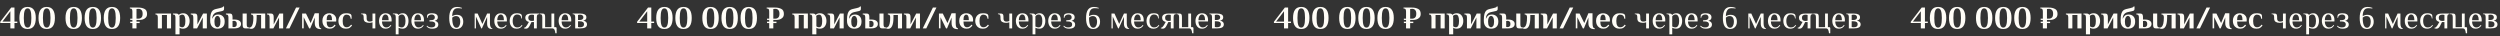 <?xml version="1.0" encoding="UTF-8"?> <svg xmlns="http://www.w3.org/2000/svg" width="1586" height="23" viewBox="0 0 1586 23" fill="none"><rect x="0" y="0" width="1586" height="23" fill="#333333" stroke="none"/><path d="M6.58 18V14.6H0.18V13.8L7.1 4.8H9.18V13.7H10.98V14.6H9.18V18H6.58ZM1.56 13.7H6.58V7.14L1.56 13.7ZM17.505 18.4C14.039 18.4 12.305 16.067 12.305 11.4C12.305 6.733 14.039 4.4 17.505 4.4C20.972 4.4 22.705 6.733 22.705 11.4C22.705 16.067 20.972 18.4 17.505 18.4ZM17.505 17.5C18.345 17.5 18.952 17.013 19.325 16.04C19.712 15.067 19.905 13.52 19.905 11.4C19.905 9.28 19.712 7.733 19.325 6.76C18.952 5.787 18.345 5.3 17.505 5.3C16.665 5.3 16.052 5.787 15.665 6.76C15.292 7.733 15.105 9.28 15.105 11.4C15.105 13.52 15.292 15.067 15.665 16.04C16.052 17.013 16.665 17.5 17.505 17.5ZM29.634 18.4C26.168 18.4 24.434 16.067 24.434 11.4C24.434 6.733 26.168 4.4 29.634 4.4C33.101 4.4 34.834 6.733 34.834 11.4C34.834 16.067 33.101 18.4 29.634 18.4ZM29.634 17.5C30.474 17.5 31.081 17.013 31.454 16.04C31.841 15.067 32.034 13.52 32.034 11.4C32.034 9.28 31.841 7.733 31.454 6.76C31.081 5.787 30.474 5.3 29.634 5.3C28.794 5.3 28.181 5.787 27.794 6.76C27.421 7.733 27.234 9.28 27.234 11.4C27.234 13.52 27.421 15.067 27.794 16.04C28.181 17.013 28.794 17.5 29.634 17.5ZM46.763 18.4C43.297 18.4 41.563 16.067 41.563 11.4C41.563 6.733 43.297 4.4 46.763 4.4C50.23 4.4 51.963 6.733 51.963 11.4C51.963 16.067 50.23 18.4 46.763 18.4ZM46.763 17.5C47.603 17.5 48.21 17.013 48.583 16.04C48.97 15.067 49.163 13.52 49.163 11.4C49.163 9.28 48.97 7.733 48.583 6.76C48.21 5.787 47.603 5.3 46.763 5.3C45.923 5.3 45.31 5.787 44.923 6.76C44.55 7.733 44.363 9.28 44.363 11.4C44.363 13.52 44.55 15.067 44.923 16.04C45.31 17.013 45.923 17.5 46.763 17.5ZM58.892 18.4C55.425 18.4 53.692 16.067 53.692 11.4C53.692 6.733 55.425 4.4 58.892 4.4C62.359 4.4 64.092 6.733 64.092 11.4C64.092 16.067 62.359 18.4 58.892 18.4ZM58.892 17.5C59.732 17.5 60.339 17.013 60.712 16.04C61.099 15.067 61.292 13.52 61.292 11.4C61.292 9.28 61.099 7.733 60.712 6.76C60.339 5.787 59.732 5.3 58.892 5.3C58.052 5.3 57.439 5.787 57.052 6.76C56.679 7.733 56.492 9.28 56.492 11.4C56.492 13.52 56.679 15.067 57.052 16.04C57.439 17.013 58.052 17.5 58.892 17.5ZM71.021 18.4C67.554 18.4 65.821 16.067 65.821 11.4C65.821 6.733 67.554 4.4 71.021 4.4C74.488 4.4 76.221 6.733 76.221 11.4C76.221 16.067 74.488 18.4 71.021 18.4ZM71.021 17.5C71.861 17.5 72.468 17.013 72.841 16.04C73.228 15.067 73.421 13.52 73.421 11.4C73.421 9.28 73.228 7.733 72.841 6.76C72.468 5.787 71.861 5.3 71.021 5.3C70.181 5.3 69.568 5.787 69.181 6.76C68.808 7.733 68.621 9.28 68.621 11.4C68.621 13.52 68.808 15.067 69.181 16.04C69.568 17.013 70.181 17.5 71.021 17.5ZM86.59 12.66V13.74H88.59V14.64H86.59V18H83.99V14.64H82.61V13.74H83.99V12.66H82.61V11.86H83.99V7.4C83.99 6.72 83.897 6.22 83.71 5.9C83.523 5.567 83.15 5.4 82.59 5.4H82.39V4.8H87.89C89.263 4.8 90.503 5.073 91.61 5.62C92.73 6.153 93.29 7.22 93.29 8.82C93.29 9.86 92.996 10.667 92.41 11.24C91.837 11.813 91.19 12.193 90.47 12.38C89.75 12.567 89.09 12.66 88.49 12.66H86.59ZM86.59 11.86H87.79C88.576 11.86 89.223 11.62 89.73 11.14C90.237 10.66 90.49 9.853 90.49 8.72C90.49 7.6 90.237 6.8 89.73 6.32C89.237 5.84 88.623 5.6 87.89 5.6C87.503 5.6 87.203 5.627 86.99 5.68L86.59 5.74V11.86ZM100.113 11.2C100.113 10.52 100.019 10.02 99.833 9.7C99.646 9.367 99.273 9.2 98.713 9.2H98.613V8.6H108.513V18H105.913V9.5H102.713V18H100.113V11.2ZM111.307 11.2C111.307 10.52 111.214 10.02 111.027 9.7C110.854 9.367 110.487 9.2 109.927 9.2H109.727V8.6H111.707C112.174 8.6 112.534 8.667 112.787 8.8C113.04 8.92 113.24 9.133 113.387 9.44C114.174 8.747 115.08 8.4 116.107 8.4C117.454 8.4 118.487 8.86 119.207 9.78C119.94 10.687 120.307 11.86 120.307 13.3C120.307 14.74 119.934 15.92 119.187 16.84C118.454 17.747 117.394 18.2 116.007 18.2C115.46 18.2 114.947 18.1 114.467 17.9C114.254 17.82 114.067 17.72 113.907 17.6V21.8H111.307V11.2ZM115.607 17.3C116.94 17.3 117.607 15.967 117.607 13.3C117.607 12.073 117.454 11.1 117.147 10.38C116.84 9.66 116.36 9.3 115.707 9.3C114.96 9.3 114.314 9.573 113.767 10.12L113.827 10.4C113.88 10.56 113.907 10.787 113.907 11.08V16.7C114.054 16.82 114.214 16.92 114.387 17C114.76 17.2 115.167 17.3 115.607 17.3ZM122.635 11.2C122.635 10.52 122.541 10.02 122.355 9.7C122.168 9.367 121.795 9.2 121.235 9.2H121.035V8.6H123.435C123.915 8.6 124.281 8.68 124.535 8.84C124.788 9 124.968 9.267 125.075 9.64C125.181 10 125.235 10.52 125.235 11.2V15.5L128.835 8.6H131.235V18H128.635V11.1L125.035 18H122.635V11.2ZM137.941 18.2C136.528 18.2 135.408 17.767 134.581 16.9C133.755 16.02 133.341 14.787 133.341 13.2V12.6C133.341 10.973 133.481 9.687 133.761 8.74C134.055 7.78 134.448 7.087 134.941 6.66C135.448 6.22 136.088 5.913 136.861 5.74L139.641 5.1C140.255 4.953 140.708 4.813 141.001 4.68C141.308 4.533 141.488 4.34 141.541 4.1H142.141V5.7C142.141 6.393 141.741 6.827 140.941 7L137.661 7.74C136.795 7.953 136.088 8.393 135.541 9.06C134.995 9.713 134.695 10.627 134.641 11.8H134.741C135.075 10.96 135.528 10.32 136.101 9.88C136.675 9.427 137.421 9.2 138.341 9.2C139.608 9.2 140.621 9.58 141.381 10.34C142.155 11.087 142.541 12.207 142.541 13.7C142.541 15.207 142.135 16.333 141.321 17.08C140.521 17.827 139.395 18.2 137.941 18.2ZM137.941 17.3C138.448 17.3 138.888 17.027 139.261 16.48C139.648 15.933 139.841 15.007 139.841 13.7C139.841 12.833 139.741 12.133 139.541 11.6C139.355 11.053 139.115 10.667 138.821 10.44C138.541 10.213 138.248 10.1 137.941 10.1C137.635 10.1 137.335 10.213 137.041 10.44C136.761 10.667 136.521 11.053 136.321 11.6C136.135 12.133 136.041 12.833 136.041 13.7C136.041 15.007 136.228 15.933 136.601 16.48C136.988 17.027 137.435 17.3 137.941 17.3ZM144.92 11.2C144.92 10.52 144.827 10.02 144.64 9.7C144.453 9.367 144.08 9.2 143.52 9.2H143.32V8.6H145.72C146.2 8.6 146.567 8.68 146.82 8.84C147.073 9 147.253 9.267 147.36 9.64C147.467 10 147.52 10.52 147.52 11.2V12.4H148.82C150.087 12.4 151.087 12.647 151.82 13.14C152.553 13.62 152.92 14.307 152.92 15.2C152.92 16.093 152.553 16.787 151.82 17.28C151.087 17.76 150.087 18 148.82 18H144.92V11.2ZM155.72 18C155.24 18 154.873 17.927 154.62 17.78C154.367 17.62 154.187 17.36 154.08 17C153.973 16.627 153.92 16.093 153.92 15.4V8.6H156.52V15.4C156.52 16.08 156.613 16.587 156.8 16.92C156.987 17.24 157.36 17.4 157.92 17.4H158.12V18H155.72ZM148.42 17.2C148.927 17.2 149.353 17.047 149.7 16.74C150.047 16.42 150.22 15.907 150.22 15.2C150.22 14.493 150.047 13.987 149.7 13.68C149.353 13.36 148.927 13.2 148.42 13.2C148.1 13.2 147.8 13.247 147.52 13.34V17.06C147.8 17.153 148.1 17.2 148.42 17.2ZM159.425 18.3C159.225 18.3 159.005 18.28 158.765 18.24C158.525 18.2 158.345 18.16 158.225 18.12V17.54C158.745 17.46 159.185 17.233 159.545 16.86C159.905 16.473 160.192 15.813 160.405 14.88C160.632 13.933 160.745 12.64 160.745 11C160.745 10.413 160.639 9.967 160.425 9.66C160.225 9.353 159.832 9.2 159.245 9.2V8.6H168.245V18H165.645V9.5H162.825V11C162.825 15.867 161.692 18.3 159.425 18.3ZM171.033 11.2C171.033 10.52 170.94 10.02 170.753 9.7C170.566 9.367 170.193 9.2 169.633 9.2H169.433V8.6H171.833C172.313 8.6 172.68 8.68 172.933 8.84C173.186 9 173.366 9.267 173.473 9.64C173.58 10 173.633 10.52 173.633 11.2V15.5L177.233 8.6H179.633V18H177.033V11.1L173.433 18H171.033V11.2ZM181.397 18L187.817 4.8H190.057L183.637 18H181.397ZM203.749 18.5C202.322 18.5 201.289 18.187 200.649 17.56C200.009 16.92 199.689 15.933 199.689 14.6V11.12L196.809 18H196.149L192.669 10.92V17.98H191.669V8.6H194.109L197.069 14.62L199.669 8.4H202.289V14.6C202.289 15.733 202.395 16.56 202.609 17.08C202.822 17.6 203.202 17.907 203.749 18V18.5ZM209.129 18.2C208.209 18.2 207.402 17.987 206.709 17.56C206.016 17.133 205.476 16.553 205.089 15.82C204.716 15.073 204.529 14.233 204.529 13.3C204.529 12.26 204.716 11.373 205.089 10.64C205.476 9.907 206.002 9.353 206.669 8.98C207.336 8.593 208.089 8.4 208.929 8.4C209.756 8.4 210.502 8.567 211.169 8.9C211.836 9.233 212.362 9.707 212.749 10.32C213.136 10.92 213.329 11.613 213.329 12.4C213.329 12.653 213.316 12.94 213.289 13.26L213.249 13.66H207.229C207.229 14.927 207.422 15.853 207.809 16.44C208.196 17.013 208.736 17.3 209.429 17.3C210.069 17.3 210.602 17.16 211.029 16.88C211.469 16.587 211.889 16.173 212.289 15.64L212.909 16.1C212.522 16.7 212.036 17.2 211.449 17.6C210.876 18 210.102 18.2 209.129 18.2ZM210.629 12.76C210.629 11.507 210.482 10.62 210.189 10.1C209.896 9.567 209.476 9.3 208.929 9.3C208.422 9.3 208.009 9.573 207.689 10.12C207.382 10.653 207.229 11.533 207.229 12.76H210.629ZM219.485 18.2C218.458 18.2 217.585 17.98 216.865 17.54C216.145 17.1 215.598 16.513 215.225 15.78C214.865 15.033 214.685 14.207 214.685 13.3C214.685 12.393 214.865 11.573 215.225 10.84C215.598 10.093 216.145 9.5 216.865 9.06C217.585 8.62 218.458 8.4 219.485 8.4C221.085 8.4 222.118 8.633 222.585 9.1C222.812 9.327 222.952 9.627 223.005 10C223.058 10.373 223.085 11.007 223.085 11.9H222.485C222.432 11.06 222.172 10.42 221.705 9.98C221.238 9.527 220.598 9.3 219.785 9.3C219.052 9.3 218.465 9.64 218.025 10.32C217.598 10.987 217.385 11.98 217.385 13.3C217.385 15.967 218.218 17.3 219.885 17.3C220.525 17.3 221.058 17.16 221.485 16.88C221.925 16.587 222.345 16.173 222.745 15.64L223.365 16.1C222.978 16.7 222.492 17.2 221.905 17.6C221.318 18 220.512 18.2 219.485 18.2ZM236.307 14.14C235.707 14.38 235.04 14.5 234.307 14.5C233.28 14.5 232.42 14.293 231.727 13.88C231.047 13.453 230.707 12.693 230.707 11.6V11C230.707 10.32 230.613 9.82 230.427 9.5C230.24 9.167 229.867 9 229.307 9H229.107V8.6H230.807C231.3 8.6 231.667 8.667 231.907 8.8C232.16 8.92 232.34 9.147 232.447 9.48C232.553 9.813 232.607 10.32 232.607 11V11.8C232.607 12.453 232.78 12.933 233.127 13.24C233.473 13.547 233.9 13.7 234.407 13.7C235.073 13.7 235.707 13.58 236.307 13.34V8.6H238.107V18H236.307V14.14ZM244.651 18.2C243.744 18.2 242.977 17.987 242.351 17.56C241.724 17.12 241.251 16.533 240.931 15.8C240.611 15.053 240.451 14.22 240.451 13.3C240.451 12.393 240.611 11.567 240.931 10.82C241.251 10.073 241.711 9.487 242.311 9.06C242.924 8.62 243.637 8.4 244.451 8.4C245.797 8.4 246.797 8.78 247.451 9.54C248.117 10.287 248.451 11.373 248.451 12.8L248.411 13.6H242.351C242.351 14.72 242.591 15.633 243.071 16.34C243.551 17.047 244.211 17.4 245.051 17.4C245.677 17.4 246.204 17.267 246.631 17C247.071 16.733 247.477 16.333 247.851 15.8L248.251 16.1C247.811 16.833 247.297 17.367 246.711 17.7C246.124 18.033 245.437 18.2 244.651 18.2ZM246.551 12.8C246.551 11.627 246.377 10.733 246.031 10.12C245.684 9.507 245.157 9.2 244.451 9.2C244.051 9.2 243.691 9.36 243.371 9.68C243.051 9.987 242.797 10.413 242.611 10.96C242.437 11.507 242.351 12.12 242.351 12.8H246.551ZM251.056 11C251.056 10.32 250.963 9.82 250.776 9.5C250.59 9.167 250.216 9 249.656 9H249.256V8.6H251.056C251.563 8.6 251.943 8.673 252.196 8.82C252.463 8.953 252.65 9.18 252.756 9.5H252.856C253.096 9.193 253.436 8.933 253.876 8.72C254.316 8.507 254.876 8.4 255.556 8.4C256.703 8.4 257.59 8.867 258.216 9.8C258.843 10.72 259.156 11.887 259.156 13.3C259.156 14.727 258.83 15.9 258.176 16.82C257.536 17.74 256.596 18.2 255.356 18.2C254.85 18.2 254.403 18.147 254.016 18.04C253.63 17.933 253.243 17.787 252.856 17.6V21.8H251.056V11ZM254.756 17.4C255.61 17.4 256.236 17.027 256.636 16.28C257.05 15.533 257.256 14.54 257.256 13.3C257.256 12.073 257.063 11.087 256.676 10.34C256.29 9.58 255.716 9.2 254.956 9.2C254.063 9.2 253.363 9.6 252.856 10.4V16.8C253.256 16.987 253.603 17.133 253.896 17.24C254.19 17.347 254.476 17.4 254.756 17.4ZM265.178 18.2C264.271 18.2 263.505 17.987 262.878 17.56C262.251 17.12 261.778 16.533 261.458 15.8C261.138 15.053 260.978 14.22 260.978 13.3C260.978 12.393 261.138 11.567 261.458 10.82C261.778 10.073 262.238 9.487 262.838 9.06C263.451 8.62 264.165 8.4 264.978 8.4C266.325 8.4 267.325 8.78 267.978 9.54C268.645 10.287 268.978 11.373 268.978 12.8L268.938 13.6H262.878C262.878 14.72 263.118 15.633 263.598 16.34C264.078 17.047 264.738 17.4 265.578 17.4C266.205 17.4 266.731 17.267 267.158 17C267.598 16.733 268.005 16.333 268.378 15.8L268.778 16.1C268.338 16.833 267.825 17.367 267.238 17.7C266.651 18.033 265.965 18.2 265.178 18.2ZM267.078 12.8C267.078 11.627 266.905 10.733 266.558 10.12C266.211 9.507 265.685 9.2 264.978 9.2C264.578 9.2 264.218 9.36 263.898 9.68C263.578 9.987 263.325 10.413 263.138 10.96C262.965 11.507 262.878 12.12 262.878 12.8H267.078ZM274.064 18.2C273.224 18.2 272.524 18.06 271.964 17.78C271.417 17.5 270.95 17.107 270.564 16.6L270.964 16.3C271.297 16.633 271.664 16.9 272.064 17.1C272.477 17.3 273.01 17.4 273.664 17.4C275.33 17.4 276.164 16.767 276.164 15.5C276.164 14.233 275.23 13.6 273.364 13.6H272.464V12.8H273.364C274.177 12.8 274.797 12.653 275.224 12.36C275.65 12.053 275.864 11.6 275.864 11C275.864 10.427 275.677 9.987 275.304 9.68C274.93 9.36 274.45 9.2 273.864 9.2C273.13 9.2 272.524 9.393 272.044 9.78C271.564 10.153 271.304 10.66 271.264 11.3H270.864C270.864 10.647 270.89 10.173 270.944 9.88C270.997 9.587 271.137 9.327 271.364 9.1C271.83 8.633 272.764 8.4 274.164 8.4C275.19 8.4 276.044 8.607 276.724 9.02C277.417 9.42 277.764 10.08 277.764 11C277.764 11.573 277.584 12.047 277.224 12.42C276.877 12.78 276.39 13.04 275.764 13.2C276.497 13.347 277.064 13.62 277.464 14.02C277.864 14.42 278.064 14.913 278.064 15.5C278.064 17.3 276.73 18.2 274.064 18.2ZM289.585 18.4C288.012 18.4 286.852 17.82 286.105 16.66C285.359 15.5 284.985 13.747 284.985 11.4C284.985 9.067 285.392 7.32 286.205 6.16C287.032 4.987 288.292 4.4 289.985 4.4C290.985 4.4 292.019 4.6 293.085 5L292.985 5.4C292.159 5.267 291.292 5.2 290.385 5.2C289.212 5.2 288.332 5.653 287.745 6.56C287.172 7.453 286.885 8.7 286.885 10.3C287.285 10.02 287.719 9.8 288.185 9.64C288.665 9.48 289.232 9.4 289.885 9.4C291.245 9.4 292.252 9.8 292.905 10.6C293.559 11.387 293.885 12.487 293.885 13.9C293.885 14.7 293.725 15.44 293.405 16.12C293.085 16.8 292.599 17.353 291.945 17.78C291.292 18.193 290.505 18.4 289.585 18.4ZM289.585 17.6C290.319 17.6 290.899 17.233 291.325 16.5C291.765 15.767 291.985 14.9 291.985 13.9C291.985 11.433 291.085 10.2 289.285 10.2C288.805 10.2 288.379 10.287 288.005 10.46C287.632 10.62 287.259 10.867 286.885 11.2C286.885 13.4 287.125 15.02 287.605 16.06C288.085 17.087 288.745 17.6 289.585 17.6ZM312.328 18.4C311.141 18.4 310.294 18.113 309.787 17.54C309.281 16.953 309.028 16.107 309.028 15V10.7L305.728 18H305.328L301.928 10.5V18H301.128V8.6H303.028L306.028 15.2L309.028 8.6H310.828V15C310.828 15.787 310.968 16.487 311.248 17.1C311.541 17.7 311.901 18 312.328 18V18.4ZM317.776 18.2C316.869 18.2 316.102 17.987 315.476 17.56C314.849 17.12 314.376 16.533 314.056 15.8C313.736 15.053 313.576 14.22 313.576 13.3C313.576 12.393 313.736 11.567 314.056 10.82C314.376 10.073 314.836 9.487 315.436 9.06C316.049 8.62 316.762 8.4 317.576 8.4C318.922 8.4 319.922 8.78 320.576 9.54C321.242 10.287 321.576 11.373 321.576 12.8L321.536 13.6H315.476C315.476 14.72 315.716 15.633 316.196 16.34C316.676 17.047 317.336 17.4 318.176 17.4C318.802 17.4 319.329 17.267 319.756 17C320.196 16.733 320.602 16.333 320.976 15.8L321.376 16.1C320.936 16.833 320.422 17.367 319.836 17.7C319.249 18.033 318.562 18.2 317.776 18.2ZM319.676 12.8C319.676 11.627 319.502 10.733 319.156 10.12C318.809 9.507 318.282 9.2 317.576 9.2C317.176 9.2 316.816 9.36 316.496 9.68C316.176 9.987 315.922 10.413 315.736 10.96C315.562 11.507 315.476 12.12 315.476 12.8H319.676ZM327.741 18.2C326.781 18.2 325.968 17.987 325.301 17.56C324.648 17.12 324.155 16.533 323.821 15.8C323.501 15.053 323.341 14.22 323.341 13.3C323.341 12.38 323.501 11.553 323.821 10.82C324.155 10.073 324.648 9.487 325.301 9.06C325.968 8.62 326.781 8.4 327.741 8.4C329.208 8.4 330.175 8.633 330.641 9.1C330.868 9.327 331.008 9.607 331.061 9.94C331.115 10.26 331.141 10.847 331.141 11.7H330.741C330.688 10.873 330.428 10.253 329.961 9.84C329.495 9.413 328.888 9.2 328.141 9.2C327.181 9.2 326.455 9.58 325.961 10.34C325.481 11.1 325.241 12.087 325.241 13.3C325.241 14.513 325.481 15.5 325.961 16.26C326.455 17.02 327.181 17.4 328.141 17.4C328.821 17.4 329.381 17.273 329.821 17.02C330.261 16.753 330.668 16.347 331.041 15.8L331.441 16.1C331.001 16.847 330.481 17.387 329.881 17.72C329.281 18.04 328.568 18.2 327.741 18.2ZM333.549 18.2C333.216 18.2 332.849 18.133 332.449 18V17.6C332.863 17.56 333.209 17.4 333.489 17.12C333.769 16.84 334.056 16.467 334.349 16L335.549 13.9C334.909 13.793 334.363 13.513 333.909 13.06C333.469 12.593 333.249 12.007 333.249 11.3C333.249 9.5 334.583 8.6 337.249 8.6H341.949V9C341.389 9 341.016 9.167 340.829 9.5C340.643 9.82 340.549 10.32 340.549 11V18H338.749V14H337.189L335.989 16.4C335.669 17.027 335.316 17.487 334.929 17.78C334.556 18.06 334.096 18.2 333.549 18.2ZM337.449 13.3C337.649 13.3 337.876 13.28 338.129 13.24C338.383 13.2 338.589 13.153 338.749 13.1V9.5C338.589 9.447 338.383 9.4 338.129 9.36C337.876 9.32 337.649 9.3 337.449 9.3C335.916 9.3 335.149 9.967 335.149 11.3C335.149 12.633 335.916 13.3 337.449 13.3ZM352.325 21.1C352.218 19.98 352.005 19.18 351.685 18.7C351.365 18.233 350.878 18 350.225 18H344.025V11C344.025 10.32 343.931 9.82 343.745 9.5C343.558 9.167 343.185 9 342.625 9H342.325V8.6H344.025C344.518 8.6 344.885 8.667 345.125 8.8C345.378 8.92 345.558 9.147 345.665 9.48C345.771 9.813 345.825 10.32 345.825 11V17.2H349.825V8.6H351.625V17.2H352.425C352.625 17.2 352.791 17.267 352.925 17.4C353.058 17.533 353.125 17.7 353.125 17.9V21.1H352.325ZM358.596 18.2C357.689 18.2 356.923 17.987 356.296 17.56C355.669 17.12 355.196 16.533 354.876 15.8C354.556 15.053 354.396 14.22 354.396 13.3C354.396 12.393 354.556 11.567 354.876 10.82C355.196 10.073 355.656 9.487 356.256 9.06C356.869 8.62 357.583 8.4 358.396 8.4C359.743 8.4 360.743 8.78 361.396 9.54C362.063 10.287 362.396 11.373 362.396 12.8L362.356 13.6H356.296C356.296 14.72 356.536 15.633 357.016 16.34C357.496 17.047 358.156 17.4 358.996 17.4C359.623 17.4 360.149 17.267 360.576 17C361.016 16.733 361.423 16.333 361.796 15.8L362.196 16.1C361.756 16.833 361.243 17.367 360.656 17.7C360.069 18.033 359.383 18.2 358.596 18.2ZM360.496 12.8C360.496 11.627 360.323 10.733 359.976 10.12C359.629 9.507 359.103 9.2 358.396 9.2C357.996 9.2 357.636 9.36 357.316 9.68C356.996 9.987 356.743 10.413 356.556 10.96C356.383 11.507 356.296 12.12 356.296 12.8H360.496ZM364.902 11C364.902 10.32 364.808 9.82 364.622 9.5C364.435 9.167 364.062 9 363.502 9H363.302V8.6H368.202C369.322 8.6 370.235 8.787 370.942 9.16C371.648 9.533 372.002 10.147 372.002 11C372.002 11.573 371.842 12.033 371.522 12.38C371.202 12.713 370.695 12.953 370.002 13.1C370.775 13.247 371.368 13.52 371.782 13.92C372.195 14.307 372.402 14.8 372.402 15.4C372.402 16.347 372.028 17.02 371.282 17.42C370.548 17.807 369.522 18 368.202 18H364.902V11ZM367.802 12.7C368.522 12.7 369.082 12.553 369.482 12.26C369.895 11.967 370.102 11.547 370.102 11C370.102 10.453 369.908 10.033 369.522 9.74C369.135 9.447 368.628 9.3 368.002 9.3C367.802 9.3 367.575 9.32 367.322 9.36C367.068 9.4 366.862 9.447 366.702 9.5V12.7H367.802ZM368.002 17.3C369.668 17.3 370.502 16.667 370.502 15.4C370.502 14.133 369.602 13.5 367.802 13.5H366.702V17.1C366.862 17.153 367.068 17.2 367.322 17.24C367.575 17.28 367.802 17.3 368.002 17.3Z" fill="#FFFDF7"></path><path d="M410.58 18V14.6H404.18V13.8L411.1 4.8H413.18V13.7H414.98V14.6H413.18V18H410.58ZM405.56 13.7H410.58V7.14L405.56 13.7ZM421.505 18.4C418.039 18.4 416.305 16.067 416.305 11.4C416.305 6.733 418.039 4.4 421.505 4.4C424.972 4.4 426.705 6.733 426.705 11.4C426.705 16.067 424.972 18.4 421.505 18.4ZM421.505 17.5C422.345 17.5 422.952 17.013 423.325 16.04C423.712 15.067 423.905 13.52 423.905 11.4C423.905 9.28 423.712 7.733 423.325 6.76C422.952 5.787 422.345 5.3 421.505 5.3C420.665 5.3 420.052 5.787 419.665 6.76C419.292 7.733 419.105 9.28 419.105 11.4C419.105 13.52 419.292 15.067 419.665 16.04C420.052 17.013 420.665 17.5 421.505 17.5ZM433.634 18.4C430.168 18.4 428.434 16.067 428.434 11.4C428.434 6.733 430.168 4.4 433.634 4.4C437.101 4.4 438.834 6.733 438.834 11.4C438.834 16.067 437.101 18.4 433.634 18.4ZM433.634 17.5C434.474 17.5 435.081 17.013 435.454 16.04C435.841 15.067 436.034 13.52 436.034 11.4C436.034 9.28 435.841 7.733 435.454 6.76C435.081 5.787 434.474 5.3 433.634 5.3C432.794 5.3 432.181 5.787 431.794 6.76C431.421 7.733 431.234 9.28 431.234 11.4C431.234 13.52 431.421 15.067 431.794 16.04C432.181 17.013 432.794 17.5 433.634 17.5ZM450.763 18.4C447.296 18.4 445.563 16.067 445.563 11.4C445.563 6.733 447.296 4.4 450.763 4.4C454.23 4.4 455.963 6.733 455.963 11.4C455.963 16.067 454.23 18.4 450.763 18.4ZM450.763 17.5C451.603 17.5 452.21 17.013 452.583 16.04C452.97 15.067 453.163 13.52 453.163 11.4C453.163 9.28 452.97 7.733 452.583 6.76C452.21 5.787 451.603 5.3 450.763 5.3C449.923 5.3 449.31 5.787 448.923 6.76C448.55 7.733 448.363 9.28 448.363 11.4C448.363 13.52 448.55 15.067 448.923 16.04C449.31 17.013 449.923 17.5 450.763 17.5ZM462.892 18.4C459.425 18.4 457.692 16.067 457.692 11.4C457.692 6.733 459.425 4.4 462.892 4.4C466.359 4.4 468.092 6.733 468.092 11.4C468.092 16.067 466.359 18.4 462.892 18.4ZM462.892 17.5C463.732 17.5 464.339 17.013 464.712 16.04C465.099 15.067 465.292 13.52 465.292 11.4C465.292 9.28 465.099 7.733 464.712 6.76C464.339 5.787 463.732 5.3 462.892 5.3C462.052 5.3 461.439 5.787 461.052 6.76C460.679 7.733 460.492 9.28 460.492 11.4C460.492 13.52 460.679 15.067 461.052 16.04C461.439 17.013 462.052 17.5 462.892 17.5ZM475.021 18.4C471.554 18.4 469.821 16.067 469.821 11.4C469.821 6.733 471.554 4.4 475.021 4.4C478.488 4.4 480.221 6.733 480.221 11.4C480.221 16.067 478.488 18.4 475.021 18.4ZM475.021 17.5C475.861 17.5 476.468 17.013 476.841 16.04C477.228 15.067 477.421 13.52 477.421 11.4C477.421 9.28 477.228 7.733 476.841 6.76C476.468 5.787 475.861 5.3 475.021 5.3C474.181 5.3 473.568 5.787 473.181 6.76C472.808 7.733 472.621 9.28 472.621 11.4C472.621 13.52 472.808 15.067 473.181 16.04C473.568 17.013 474.181 17.5 475.021 17.5ZM490.59 12.66V13.74H492.59V14.64H490.59V18H487.99V14.64H486.61V13.74H487.99V12.66H486.61V11.86H487.99V7.4C487.99 6.72 487.897 6.22 487.71 5.9C487.523 5.567 487.15 5.4 486.59 5.4H486.39V4.8H491.89C493.263 4.8 494.503 5.073 495.61 5.62C496.73 6.153 497.29 7.22 497.29 8.82C497.29 9.86 496.997 10.667 496.41 11.24C495.837 11.813 495.19 12.193 494.47 12.38C493.75 12.567 493.09 12.66 492.49 12.66H490.59ZM490.59 11.86H491.79C492.577 11.86 493.223 11.62 493.73 11.14C494.237 10.66 494.49 9.853 494.49 8.72C494.49 7.6 494.237 6.8 493.73 6.32C493.237 5.84 492.623 5.6 491.89 5.6C491.503 5.6 491.203 5.627 490.99 5.68L490.59 5.74V11.86ZM504.113 11.2C504.113 10.52 504.019 10.02 503.833 9.7C503.646 9.367 503.273 9.2 502.713 9.2H502.613V8.6H512.513V18H509.913V9.5H506.713V18H504.113V11.2ZM515.307 11.2C515.307 10.52 515.214 10.02 515.027 9.7C514.854 9.367 514.487 9.2 513.927 9.2H513.727V8.6H515.707C516.174 8.6 516.534 8.667 516.787 8.8C517.04 8.92 517.24 9.133 517.387 9.44C518.174 8.747 519.08 8.4 520.107 8.4C521.454 8.4 522.487 8.86 523.207 9.78C523.94 10.687 524.307 11.86 524.307 13.3C524.307 14.74 523.934 15.92 523.187 16.84C522.454 17.747 521.394 18.2 520.007 18.2C519.46 18.2 518.947 18.1 518.467 17.9C518.254 17.82 518.067 17.72 517.907 17.6V21.8H515.307V11.2ZM519.607 17.3C520.94 17.3 521.607 15.967 521.607 13.3C521.607 12.073 521.454 11.1 521.147 10.38C520.84 9.66 520.36 9.3 519.707 9.3C518.96 9.3 518.314 9.573 517.767 10.12L517.827 10.4C517.88 10.56 517.907 10.787 517.907 11.08V16.7C518.054 16.82 518.214 16.92 518.387 17C518.76 17.2 519.167 17.3 519.607 17.3ZM526.635 11.2C526.635 10.52 526.541 10.02 526.355 9.7C526.168 9.367 525.795 9.2 525.235 9.2H525.035V8.6H527.435C527.915 8.6 528.281 8.68 528.535 8.84C528.788 9 528.968 9.267 529.075 9.64C529.181 10 529.235 10.52 529.235 11.2V15.5L532.835 8.6H535.235V18H532.635V11.1L529.035 18H526.635V11.2ZM541.941 18.2C540.528 18.2 539.408 17.767 538.581 16.9C537.755 16.02 537.341 14.787 537.341 13.2V12.6C537.341 10.973 537.481 9.687 537.761 8.74C538.055 7.78 538.448 7.087 538.941 6.66C539.448 6.22 540.088 5.913 540.861 5.74L543.641 5.1C544.255 4.953 544.708 4.813 545.001 4.68C545.308 4.533 545.488 4.34 545.541 4.1H546.141V5.7C546.141 6.393 545.741 6.827 544.941 7L541.661 7.74C540.795 7.953 540.088 8.393 539.541 9.06C538.995 9.713 538.695 10.627 538.641 11.8H538.741C539.075 10.96 539.528 10.32 540.101 9.88C540.675 9.427 541.421 9.2 542.341 9.2C543.608 9.2 544.621 9.58 545.381 10.34C546.155 11.087 546.541 12.207 546.541 13.7C546.541 15.207 546.135 16.333 545.321 17.08C544.521 17.827 543.395 18.2 541.941 18.2ZM541.941 17.3C542.448 17.3 542.888 17.027 543.261 16.48C543.648 15.933 543.841 15.007 543.841 13.7C543.841 12.833 543.741 12.133 543.541 11.6C543.355 11.053 543.115 10.667 542.821 10.44C542.541 10.213 542.248 10.1 541.941 10.1C541.635 10.1 541.335 10.213 541.041 10.44C540.761 10.667 540.521 11.053 540.321 11.6C540.135 12.133 540.041 12.833 540.041 13.7C540.041 15.007 540.228 15.933 540.601 16.48C540.988 17.027 541.435 17.3 541.941 17.3ZM548.92 11.2C548.92 10.52 548.827 10.02 548.64 9.7C548.453 9.367 548.08 9.2 547.52 9.2H547.32V8.6H549.72C550.2 8.6 550.567 8.68 550.82 8.84C551.073 9 551.253 9.267 551.36 9.64C551.467 10 551.52 10.52 551.52 11.2V12.4H552.82C554.087 12.4 555.087 12.647 555.82 13.14C556.553 13.62 556.92 14.307 556.92 15.2C556.92 16.093 556.553 16.787 555.82 17.28C555.087 17.76 554.087 18 552.82 18H548.92V11.2ZM559.72 18C559.24 18 558.873 17.927 558.62 17.78C558.367 17.62 558.187 17.36 558.08 17C557.973 16.627 557.92 16.093 557.92 15.4V8.6H560.52V15.4C560.52 16.08 560.613 16.587 560.8 16.92C560.987 17.24 561.36 17.4 561.92 17.4H562.12V18H559.72ZM552.42 17.2C552.927 17.2 553.353 17.047 553.7 16.74C554.047 16.42 554.22 15.907 554.22 15.2C554.22 14.493 554.047 13.987 553.7 13.68C553.353 13.36 552.927 13.2 552.42 13.2C552.1 13.2 551.8 13.247 551.52 13.34V17.06C551.8 17.153 552.1 17.2 552.42 17.2ZM563.425 18.3C563.225 18.3 563.005 18.28 562.765 18.24C562.525 18.2 562.345 18.16 562.225 18.12V17.54C562.745 17.46 563.185 17.233 563.545 16.86C563.905 16.473 564.192 15.813 564.405 14.88C564.632 13.933 564.745 12.64 564.745 11C564.745 10.413 564.639 9.967 564.425 9.66C564.225 9.353 563.832 9.2 563.245 9.2V8.6H572.245V18H569.645V9.5H566.825V11C566.825 15.867 565.692 18.3 563.425 18.3ZM575.033 11.2C575.033 10.52 574.94 10.02 574.753 9.7C574.566 9.367 574.193 9.2 573.633 9.2H573.433V8.6H575.833C576.313 8.6 576.68 8.68 576.933 8.84C577.186 9 577.366 9.267 577.473 9.64C577.58 10 577.633 10.52 577.633 11.2V15.5L581.233 8.6H583.633V18H581.033V11.1L577.433 18H575.033V11.2ZM585.397 18L591.817 4.8H594.057L587.637 18H585.397ZM607.749 18.5C606.322 18.5 605.289 18.187 604.649 17.56C604.009 16.92 603.689 15.933 603.689 14.6V11.12L600.809 18H600.149L596.669 10.92V17.98H595.669V8.6H598.109L601.069 14.62L603.669 8.4H606.289V14.6C606.289 15.733 606.395 16.56 606.609 17.08C606.822 17.6 607.202 17.907 607.749 18V18.5ZM613.129 18.2C612.209 18.2 611.402 17.987 610.709 17.56C610.016 17.133 609.476 16.553 609.089 15.82C608.716 15.073 608.529 14.233 608.529 13.3C608.529 12.26 608.716 11.373 609.089 10.64C609.476 9.907 610.002 9.353 610.669 8.98C611.336 8.593 612.089 8.4 612.929 8.4C613.756 8.4 614.502 8.567 615.169 8.9C615.836 9.233 616.362 9.707 616.749 10.32C617.136 10.92 617.329 11.613 617.329 12.4C617.329 12.653 617.316 12.94 617.289 13.26L617.249 13.66H611.229C611.229 14.927 611.422 15.853 611.809 16.44C612.196 17.013 612.736 17.3 613.429 17.3C614.069 17.3 614.602 17.16 615.029 16.88C615.469 16.587 615.889 16.173 616.289 15.64L616.909 16.1C616.522 16.7 616.036 17.2 615.449 17.6C614.876 18 614.102 18.2 613.129 18.2ZM614.629 12.76C614.629 11.507 614.482 10.62 614.189 10.1C613.896 9.567 613.476 9.3 612.929 9.3C612.422 9.3 612.009 9.573 611.689 10.12C611.382 10.653 611.229 11.533 611.229 12.76H614.629ZM623.485 18.2C622.458 18.2 621.585 17.98 620.865 17.54C620.145 17.1 619.598 16.513 619.225 15.78C618.865 15.033 618.685 14.207 618.685 13.3C618.685 12.393 618.865 11.573 619.225 10.84C619.598 10.093 620.145 9.5 620.865 9.06C621.585 8.62 622.458 8.4 623.485 8.4C625.085 8.4 626.118 8.633 626.585 9.1C626.812 9.327 626.952 9.627 627.005 10C627.058 10.373 627.085 11.007 627.085 11.9H626.485C626.432 11.06 626.172 10.42 625.705 9.98C625.238 9.527 624.598 9.3 623.785 9.3C623.052 9.3 622.465 9.64 622.025 10.32C621.598 10.987 621.385 11.98 621.385 13.3C621.385 15.967 622.218 17.3 623.885 17.3C624.525 17.3 625.058 17.16 625.485 16.88C625.925 16.587 626.345 16.173 626.745 15.64L627.365 16.1C626.978 16.7 626.492 17.2 625.905 17.6C625.318 18 624.512 18.2 623.485 18.2ZM640.307 14.14C639.707 14.38 639.04 14.5 638.307 14.5C637.28 14.5 636.42 14.293 635.727 13.88C635.047 13.453 634.707 12.693 634.707 11.6V11C634.707 10.32 634.613 9.82 634.427 9.5C634.24 9.167 633.867 9 633.307 9H633.107V8.6H634.807C635.3 8.6 635.667 8.667 635.907 8.8C636.16 8.92 636.34 9.147 636.447 9.48C636.553 9.813 636.607 10.32 636.607 11V11.8C636.607 12.453 636.78 12.933 637.127 13.24C637.473 13.547 637.9 13.7 638.407 13.7C639.073 13.7 639.707 13.58 640.307 13.34V8.6H642.107V18H640.307V14.14ZM648.651 18.2C647.744 18.2 646.977 17.987 646.351 17.56C645.724 17.12 645.251 16.533 644.931 15.8C644.611 15.053 644.451 14.22 644.451 13.3C644.451 12.393 644.611 11.567 644.931 10.82C645.251 10.073 645.711 9.487 646.311 9.06C646.924 8.62 647.637 8.4 648.451 8.4C649.797 8.4 650.797 8.78 651.451 9.54C652.117 10.287 652.451 11.373 652.451 12.8L652.411 13.6H646.351C646.351 14.72 646.591 15.633 647.071 16.34C647.551 17.047 648.211 17.4 649.051 17.4C649.677 17.4 650.204 17.267 650.631 17C651.071 16.733 651.477 16.333 651.851 15.8L652.251 16.1C651.811 16.833 651.297 17.367 650.711 17.7C650.124 18.033 649.437 18.2 648.651 18.2ZM650.551 12.8C650.551 11.627 650.377 10.733 650.031 10.12C649.684 9.507 649.157 9.2 648.451 9.2C648.051 9.2 647.691 9.36 647.371 9.68C647.051 9.987 646.797 10.413 646.611 10.96C646.437 11.507 646.351 12.12 646.351 12.8H650.551ZM655.056 11C655.056 10.32 654.963 9.82 654.776 9.5C654.59 9.167 654.216 9 653.656 9H653.256V8.6H655.056C655.563 8.6 655.943 8.673 656.196 8.82C656.463 8.953 656.65 9.18 656.756 9.5H656.856C657.096 9.193 657.436 8.933 657.876 8.72C658.316 8.507 658.876 8.4 659.556 8.4C660.703 8.4 661.59 8.867 662.216 9.8C662.843 10.72 663.156 11.887 663.156 13.3C663.156 14.727 662.83 15.9 662.176 16.82C661.536 17.74 660.596 18.2 659.356 18.2C658.85 18.2 658.403 18.147 658.016 18.04C657.63 17.933 657.243 17.787 656.856 17.6V21.8H655.056V11ZM658.756 17.4C659.61 17.4 660.236 17.027 660.636 16.28C661.05 15.533 661.256 14.54 661.256 13.3C661.256 12.073 661.063 11.087 660.676 10.34C660.29 9.58 659.716 9.2 658.956 9.2C658.063 9.2 657.363 9.6 656.856 10.4V16.8C657.256 16.987 657.603 17.133 657.896 17.24C658.19 17.347 658.476 17.4 658.756 17.4ZM669.178 18.2C668.271 18.2 667.505 17.987 666.878 17.56C666.251 17.12 665.778 16.533 665.458 15.8C665.138 15.053 664.978 14.22 664.978 13.3C664.978 12.393 665.138 11.567 665.458 10.82C665.778 10.073 666.238 9.487 666.838 9.06C667.451 8.62 668.165 8.4 668.978 8.4C670.325 8.4 671.325 8.78 671.978 9.54C672.645 10.287 672.978 11.373 672.978 12.8L672.938 13.6H666.878C666.878 14.72 667.118 15.633 667.598 16.34C668.078 17.047 668.738 17.4 669.578 17.4C670.205 17.4 670.731 17.267 671.158 17C671.598 16.733 672.005 16.333 672.378 15.8L672.778 16.1C672.338 16.833 671.825 17.367 671.238 17.7C670.651 18.033 669.965 18.2 669.178 18.2ZM671.078 12.8C671.078 11.627 670.905 10.733 670.558 10.12C670.211 9.507 669.685 9.2 668.978 9.2C668.578 9.2 668.218 9.36 667.898 9.68C667.578 9.987 667.325 10.413 667.138 10.96C666.965 11.507 666.878 12.12 666.878 12.8H671.078ZM678.064 18.2C677.224 18.2 676.524 18.06 675.964 17.78C675.417 17.5 674.95 17.107 674.564 16.6L674.964 16.3C675.297 16.633 675.664 16.9 676.064 17.1C676.477 17.3 677.01 17.4 677.664 17.4C679.33 17.4 680.164 16.767 680.164 15.5C680.164 14.233 679.23 13.6 677.364 13.6H676.464V12.8H677.364C678.177 12.8 678.797 12.653 679.224 12.36C679.65 12.053 679.864 11.6 679.864 11C679.864 10.427 679.677 9.987 679.304 9.68C678.93 9.36 678.45 9.2 677.864 9.2C677.13 9.2 676.524 9.393 676.044 9.78C675.564 10.153 675.304 10.66 675.264 11.3H674.864C674.864 10.647 674.89 10.173 674.944 9.88C674.997 9.587 675.137 9.327 675.364 9.1C675.83 8.633 676.764 8.4 678.164 8.4C679.19 8.4 680.044 8.607 680.724 9.02C681.417 9.42 681.764 10.08 681.764 11C681.764 11.573 681.584 12.047 681.224 12.42C680.877 12.78 680.39 13.04 679.764 13.2C680.497 13.347 681.064 13.62 681.464 14.02C681.864 14.42 682.064 14.913 682.064 15.5C682.064 17.3 680.73 18.2 678.064 18.2ZM693.585 18.4C692.012 18.4 690.852 17.82 690.105 16.66C689.359 15.5 688.985 13.747 688.985 11.4C688.985 9.067 689.392 7.32 690.205 6.16C691.032 4.987 692.292 4.4 693.985 4.4C694.985 4.4 696.019 4.6 697.085 5L696.985 5.4C696.159 5.267 695.292 5.2 694.385 5.2C693.212 5.2 692.332 5.653 691.745 6.56C691.172 7.453 690.885 8.7 690.885 10.3C691.285 10.02 691.719 9.8 692.185 9.64C692.665 9.48 693.232 9.4 693.885 9.4C695.245 9.4 696.252 9.8 696.905 10.6C697.559 11.387 697.885 12.487 697.885 13.9C697.885 14.7 697.725 15.44 697.405 16.12C697.085 16.8 696.599 17.353 695.945 17.78C695.292 18.193 694.505 18.4 693.585 18.4ZM693.585 17.6C694.319 17.6 694.899 17.233 695.325 16.5C695.765 15.767 695.985 14.9 695.985 13.9C695.985 11.433 695.085 10.2 693.285 10.2C692.805 10.2 692.379 10.287 692.005 10.46C691.632 10.62 691.259 10.867 690.885 11.2C690.885 13.4 691.125 15.02 691.605 16.06C692.085 17.087 692.745 17.6 693.585 17.6ZM716.328 18.4C715.141 18.4 714.294 18.113 713.787 17.54C713.281 16.953 713.028 16.107 713.028 15V10.7L709.728 18H709.328L705.928 10.5V18H705.128V8.6H707.028L710.028 15.2L713.028 8.6H714.828V15C714.828 15.787 714.968 16.487 715.248 17.1C715.541 17.7 715.901 18 716.328 18V18.4ZM721.776 18.2C720.869 18.2 720.102 17.987 719.476 17.56C718.849 17.12 718.376 16.533 718.056 15.8C717.736 15.053 717.576 14.22 717.576 13.3C717.576 12.393 717.736 11.567 718.056 10.82C718.376 10.073 718.836 9.487 719.436 9.06C720.049 8.62 720.762 8.4 721.576 8.4C722.922 8.4 723.922 8.78 724.576 9.54C725.242 10.287 725.576 11.373 725.576 12.8L725.536 13.6H719.476C719.476 14.72 719.716 15.633 720.196 16.34C720.676 17.047 721.336 17.4 722.176 17.4C722.802 17.4 723.329 17.267 723.756 17C724.196 16.733 724.602 16.333 724.976 15.8L725.376 16.1C724.936 16.833 724.422 17.367 723.836 17.7C723.249 18.033 722.562 18.2 721.776 18.2ZM723.676 12.8C723.676 11.627 723.502 10.733 723.156 10.12C722.809 9.507 722.282 9.2 721.576 9.2C721.176 9.2 720.816 9.36 720.496 9.68C720.176 9.987 719.922 10.413 719.736 10.96C719.562 11.507 719.476 12.12 719.476 12.8H723.676ZM731.741 18.2C730.781 18.2 729.968 17.987 729.301 17.56C728.648 17.12 728.155 16.533 727.821 15.8C727.501 15.053 727.341 14.22 727.341 13.3C727.341 12.38 727.501 11.553 727.821 10.82C728.155 10.073 728.648 9.487 729.301 9.06C729.968 8.62 730.781 8.4 731.741 8.4C733.208 8.4 734.175 8.633 734.641 9.1C734.868 9.327 735.008 9.607 735.061 9.94C735.115 10.26 735.141 10.847 735.141 11.7H734.741C734.688 10.873 734.428 10.253 733.961 9.84C733.495 9.413 732.888 9.2 732.141 9.2C731.181 9.2 730.455 9.58 729.961 10.34C729.481 11.1 729.241 12.087 729.241 13.3C729.241 14.513 729.481 15.5 729.961 16.26C730.455 17.02 731.181 17.4 732.141 17.4C732.821 17.4 733.381 17.273 733.821 17.02C734.261 16.753 734.668 16.347 735.041 15.8L735.441 16.1C735.001 16.847 734.481 17.387 733.881 17.72C733.281 18.04 732.568 18.2 731.741 18.2ZM737.549 18.2C737.216 18.2 736.849 18.133 736.449 18V17.6C736.863 17.56 737.209 17.4 737.489 17.12C737.769 16.84 738.056 16.467 738.349 16L739.549 13.9C738.909 13.793 738.363 13.513 737.909 13.06C737.469 12.593 737.249 12.007 737.249 11.3C737.249 9.5 738.583 8.6 741.249 8.6H745.949V9C745.389 9 745.016 9.167 744.829 9.5C744.643 9.82 744.549 10.32 744.549 11V18H742.749V14H741.189L739.989 16.4C739.669 17.027 739.316 17.487 738.929 17.78C738.556 18.06 738.096 18.2 737.549 18.2ZM741.449 13.3C741.649 13.3 741.876 13.28 742.129 13.24C742.383 13.2 742.589 13.153 742.749 13.1V9.5C742.589 9.447 742.383 9.4 742.129 9.36C741.876 9.32 741.649 9.3 741.449 9.3C739.916 9.3 739.149 9.967 739.149 11.3C739.149 12.633 739.916 13.3 741.449 13.3ZM756.325 21.1C756.218 19.98 756.005 19.18 755.685 18.7C755.365 18.233 754.878 18 754.225 18H748.025V11C748.025 10.32 747.931 9.82 747.745 9.5C747.558 9.167 747.185 9 746.625 9H746.325V8.6H748.025C748.518 8.6 748.885 8.667 749.125 8.8C749.378 8.92 749.558 9.147 749.665 9.48C749.771 9.813 749.825 10.32 749.825 11V17.2H753.825V8.6H755.625V17.2H756.425C756.625 17.2 756.791 17.267 756.925 17.4C757.058 17.533 757.125 17.7 757.125 17.9V21.1H756.325ZM762.596 18.2C761.689 18.2 760.923 17.987 760.296 17.56C759.669 17.12 759.196 16.533 758.876 15.8C758.556 15.053 758.396 14.22 758.396 13.3C758.396 12.393 758.556 11.567 758.876 10.82C759.196 10.073 759.656 9.487 760.256 9.06C760.869 8.62 761.583 8.4 762.396 8.4C763.743 8.4 764.743 8.78 765.396 9.54C766.063 10.287 766.396 11.373 766.396 12.8L766.356 13.6H760.296C760.296 14.72 760.536 15.633 761.016 16.34C761.496 17.047 762.156 17.4 762.996 17.4C763.623 17.4 764.149 17.267 764.576 17C765.016 16.733 765.423 16.333 765.796 15.8L766.196 16.1C765.756 16.833 765.243 17.367 764.656 17.7C764.069 18.033 763.383 18.2 762.596 18.2ZM764.496 12.8C764.496 11.627 764.323 10.733 763.976 10.12C763.629 9.507 763.103 9.2 762.396 9.2C761.996 9.2 761.636 9.36 761.316 9.68C760.996 9.987 760.743 10.413 760.556 10.96C760.383 11.507 760.296 12.12 760.296 12.8H764.496ZM768.902 11C768.902 10.32 768.808 9.82 768.622 9.5C768.435 9.167 768.062 9 767.502 9H767.302V8.6H772.202C773.322 8.6 774.235 8.787 774.942 9.16C775.648 9.533 776.002 10.147 776.002 11C776.002 11.573 775.842 12.033 775.522 12.38C775.202 12.713 774.695 12.953 774.002 13.1C774.775 13.247 775.368 13.52 775.782 13.92C776.195 14.307 776.402 14.8 776.402 15.4C776.402 16.347 776.028 17.02 775.282 17.42C774.548 17.807 773.522 18 772.202 18H768.902V11ZM771.802 12.7C772.522 12.7 773.082 12.553 773.482 12.26C773.895 11.967 774.102 11.547 774.102 11C774.102 10.453 773.908 10.033 773.522 9.74C773.135 9.447 772.628 9.3 772.002 9.3C771.802 9.3 771.575 9.32 771.322 9.36C771.068 9.4 770.862 9.447 770.702 9.5V12.7H771.802ZM772.002 17.3C773.668 17.3 774.502 16.667 774.502 15.4C774.502 14.133 773.602 13.5 771.802 13.5H770.702V17.1C770.862 17.153 771.068 17.2 771.322 17.24C771.575 17.28 771.802 17.3 772.002 17.3Z" fill="#FFFDF7"></path><path d="M814.58 18V14.6H808.18V13.8L815.1 4.8H817.18V13.7H818.98V14.6H817.18V18H814.58ZM809.56 13.7H814.58V7.14L809.56 13.7ZM825.505 18.4C822.039 18.4 820.305 16.067 820.305 11.4C820.305 6.733 822.039 4.4 825.505 4.4C828.972 4.4 830.705 6.733 830.705 11.4C830.705 16.067 828.972 18.4 825.505 18.4ZM825.505 17.5C826.345 17.5 826.952 17.013 827.325 16.04C827.712 15.067 827.905 13.52 827.905 11.4C827.905 9.28 827.712 7.733 827.325 6.76C826.952 5.787 826.345 5.3 825.505 5.3C824.665 5.3 824.052 5.787 823.665 6.76C823.292 7.733 823.105 9.28 823.105 11.4C823.105 13.52 823.292 15.067 823.665 16.04C824.052 17.013 824.665 17.5 825.505 17.5ZM837.634 18.4C834.168 18.4 832.434 16.067 832.434 11.4C832.434 6.733 834.168 4.4 837.634 4.4C841.101 4.4 842.834 6.733 842.834 11.4C842.834 16.067 841.101 18.4 837.634 18.4ZM837.634 17.5C838.474 17.5 839.081 17.013 839.454 16.04C839.841 15.067 840.034 13.52 840.034 11.4C840.034 9.28 839.841 7.733 839.454 6.76C839.081 5.787 838.474 5.3 837.634 5.3C836.794 5.3 836.181 5.787 835.794 6.76C835.421 7.733 835.234 9.28 835.234 11.4C835.234 13.52 835.421 15.067 835.794 16.04C836.181 17.013 836.794 17.5 837.634 17.5ZM854.763 18.4C851.296 18.4 849.563 16.067 849.563 11.4C849.563 6.733 851.296 4.4 854.763 4.4C858.23 4.4 859.963 6.733 859.963 11.4C859.963 16.067 858.23 18.4 854.763 18.4ZM854.763 17.5C855.603 17.5 856.21 17.013 856.583 16.04C856.97 15.067 857.163 13.52 857.163 11.4C857.163 9.28 856.97 7.733 856.583 6.76C856.21 5.787 855.603 5.3 854.763 5.3C853.923 5.3 853.31 5.787 852.923 6.76C852.55 7.733 852.363 9.28 852.363 11.4C852.363 13.52 852.55 15.067 852.923 16.04C853.31 17.013 853.923 17.5 854.763 17.5ZM866.892 18.4C863.425 18.4 861.692 16.067 861.692 11.4C861.692 6.733 863.425 4.4 866.892 4.4C870.359 4.4 872.092 6.733 872.092 11.4C872.092 16.067 870.359 18.4 866.892 18.4ZM866.892 17.5C867.732 17.5 868.339 17.013 868.712 16.04C869.099 15.067 869.292 13.52 869.292 11.4C869.292 9.28 869.099 7.733 868.712 6.76C868.339 5.787 867.732 5.3 866.892 5.3C866.052 5.3 865.439 5.787 865.052 6.76C864.679 7.733 864.492 9.28 864.492 11.4C864.492 13.52 864.679 15.067 865.052 16.04C865.439 17.013 866.052 17.5 866.892 17.5ZM879.021 18.4C875.554 18.4 873.821 16.067 873.821 11.4C873.821 6.733 875.554 4.4 879.021 4.4C882.488 4.4 884.221 6.733 884.221 11.4C884.221 16.067 882.488 18.4 879.021 18.4ZM879.021 17.5C879.861 17.5 880.468 17.013 880.841 16.04C881.228 15.067 881.421 13.52 881.421 11.4C881.421 9.28 881.228 7.733 880.841 6.76C880.468 5.787 879.861 5.3 879.021 5.3C878.181 5.3 877.568 5.787 877.181 6.76C876.808 7.733 876.621 9.28 876.621 11.4C876.621 13.52 876.808 15.067 877.181 16.04C877.568 17.013 878.181 17.5 879.021 17.5ZM894.59 12.66V13.74H896.59V14.64H894.59V18H891.99V14.64H890.61V13.74H891.99V12.66H890.61V11.86H891.99V7.4C891.99 6.72 891.897 6.22 891.71 5.9C891.523 5.567 891.15 5.4 890.59 5.4H890.39V4.8H895.89C897.263 4.8 898.503 5.073 899.61 5.62C900.73 6.153 901.29 7.22 901.29 8.82C901.29 9.86 900.997 10.667 900.41 11.24C899.837 11.813 899.19 12.193 898.47 12.38C897.75 12.567 897.09 12.66 896.49 12.66H894.59ZM894.59 11.86H895.79C896.577 11.86 897.223 11.62 897.73 11.14C898.237 10.66 898.49 9.853 898.49 8.72C898.49 7.6 898.237 6.8 897.73 6.32C897.237 5.84 896.623 5.6 895.89 5.6C895.503 5.6 895.203 5.627 894.99 5.68L894.59 5.74V11.86ZM908.113 11.2C908.113 10.52 908.019 10.02 907.833 9.7C907.646 9.367 907.273 9.2 906.713 9.2H906.613V8.6H916.513V18H913.913V9.5H910.713V18H908.113V11.2ZM919.307 11.2C919.307 10.52 919.214 10.02 919.027 9.7C918.854 9.367 918.487 9.2 917.927 9.2H917.727V8.6H919.707C920.174 8.6 920.534 8.667 920.787 8.8C921.04 8.92 921.24 9.133 921.387 9.44C922.174 8.747 923.08 8.4 924.107 8.4C925.454 8.4 926.487 8.86 927.207 9.78C927.94 10.687 928.307 11.86 928.307 13.3C928.307 14.74 927.934 15.92 927.187 16.84C926.454 17.747 925.394 18.2 924.007 18.2C923.46 18.2 922.947 18.1 922.467 17.9C922.254 17.82 922.067 17.72 921.907 17.6V21.8H919.307V11.2ZM923.607 17.3C924.94 17.3 925.607 15.967 925.607 13.3C925.607 12.073 925.454 11.1 925.147 10.38C924.84 9.66 924.36 9.3 923.707 9.3C922.96 9.3 922.314 9.573 921.767 10.12L921.827 10.4C921.88 10.56 921.907 10.787 921.907 11.08V16.7C922.054 16.82 922.214 16.92 922.387 17C922.76 17.2 923.167 17.3 923.607 17.3ZM930.635 11.2C930.635 10.52 930.541 10.02 930.355 9.7C930.168 9.367 929.795 9.2 929.235 9.2H929.035V8.6H931.435C931.915 8.6 932.281 8.68 932.535 8.84C932.788 9 932.968 9.267 933.075 9.64C933.181 10 933.235 10.52 933.235 11.2V15.5L936.835 8.6H939.235V18H936.635V11.1L933.035 18H930.635V11.2ZM945.941 18.2C944.528 18.2 943.408 17.767 942.581 16.9C941.755 16.02 941.341 14.787 941.341 13.2V12.6C941.341 10.973 941.481 9.687 941.761 8.74C942.055 7.78 942.448 7.087 942.941 6.66C943.448 6.22 944.088 5.913 944.861 5.74L947.641 5.1C948.255 4.953 948.708 4.813 949.001 4.68C949.308 4.533 949.488 4.34 949.541 4.1H950.141V5.7C950.141 6.393 949.741 6.827 948.941 7L945.661 7.74C944.795 7.953 944.088 8.393 943.541 9.06C942.995 9.713 942.695 10.627 942.641 11.8H942.741C943.075 10.96 943.528 10.32 944.101 9.88C944.675 9.427 945.421 9.2 946.341 9.2C947.608 9.2 948.621 9.58 949.381 10.34C950.155 11.087 950.541 12.207 950.541 13.7C950.541 15.207 950.135 16.333 949.321 17.08C948.521 17.827 947.395 18.2 945.941 18.2ZM945.941 17.3C946.448 17.3 946.888 17.027 947.261 16.48C947.648 15.933 947.841 15.007 947.841 13.7C947.841 12.833 947.741 12.133 947.541 11.6C947.355 11.053 947.115 10.667 946.821 10.44C946.541 10.213 946.248 10.1 945.941 10.1C945.635 10.1 945.335 10.213 945.041 10.44C944.761 10.667 944.521 11.053 944.321 11.6C944.135 12.133 944.041 12.833 944.041 13.7C944.041 15.007 944.228 15.933 944.601 16.48C944.988 17.027 945.435 17.3 945.941 17.3ZM952.92 11.2C952.92 10.52 952.827 10.02 952.64 9.7C952.453 9.367 952.08 9.2 951.52 9.2H951.32V8.6H953.72C954.2 8.6 954.567 8.68 954.82 8.84C955.073 9 955.253 9.267 955.36 9.64C955.467 10 955.52 10.52 955.52 11.2V12.4H956.82C958.087 12.4 959.087 12.647 959.82 13.14C960.553 13.62 960.92 14.307 960.92 15.2C960.92 16.093 960.553 16.787 959.82 17.28C959.087 17.76 958.087 18 956.82 18H952.92V11.2ZM963.72 18C963.24 18 962.873 17.927 962.62 17.78C962.367 17.62 962.187 17.36 962.08 17C961.973 16.627 961.92 16.093 961.92 15.4V8.6H964.52V15.4C964.52 16.08 964.613 16.587 964.8 16.92C964.987 17.24 965.36 17.4 965.92 17.4H966.12V18H963.72ZM956.42 17.2C956.927 17.2 957.353 17.047 957.7 16.74C958.047 16.42 958.22 15.907 958.22 15.2C958.22 14.493 958.047 13.987 957.7 13.68C957.353 13.36 956.927 13.2 956.42 13.2C956.1 13.2 955.8 13.247 955.52 13.34V17.06C955.8 17.153 956.1 17.2 956.42 17.2ZM967.425 18.3C967.225 18.3 967.005 18.28 966.765 18.24C966.525 18.2 966.345 18.16 966.225 18.12V17.54C966.745 17.46 967.185 17.233 967.545 16.86C967.905 16.473 968.192 15.813 968.405 14.88C968.632 13.933 968.745 12.64 968.745 11C968.745 10.413 968.639 9.967 968.425 9.66C968.225 9.353 967.832 9.2 967.245 9.2V8.6H976.245V18H973.645V9.5H970.825V11C970.825 15.867 969.692 18.3 967.425 18.3ZM979.033 11.2C979.033 10.52 978.94 10.02 978.753 9.7C978.566 9.367 978.193 9.2 977.633 9.2H977.433V8.6H979.833C980.313 8.6 980.68 8.68 980.933 8.84C981.186 9 981.366 9.267 981.473 9.64C981.58 10 981.633 10.52 981.633 11.2V15.5L985.233 8.6H987.633V18H985.033V11.1L981.433 18H979.033V11.2ZM989.397 18L995.817 4.8H998.057L991.637 18H989.397ZM1011.75 18.5C1010.32 18.5 1009.29 18.187 1008.65 17.56C1008.01 16.92 1007.69 15.933 1007.69 14.6V11.12L1004.81 18H1004.15L1000.67 10.92V17.98H999.669V8.6H1002.11L1005.07 14.62L1007.67 8.4H1010.29V14.6C1010.29 15.733 1010.4 16.56 1010.61 17.08C1010.82 17.6 1011.2 17.907 1011.75 18V18.5ZM1017.13 18.2C1016.21 18.2 1015.4 17.987 1014.71 17.56C1014.02 17.133 1013.48 16.553 1013.09 15.82C1012.72 15.073 1012.53 14.233 1012.53 13.3C1012.53 12.26 1012.72 11.373 1013.09 10.64C1013.48 9.907 1014 9.353 1014.67 8.98C1015.34 8.593 1016.09 8.4 1016.93 8.4C1017.76 8.4 1018.5 8.567 1019.17 8.9C1019.84 9.233 1020.36 9.707 1020.75 10.32C1021.14 10.92 1021.33 11.613 1021.33 12.4C1021.33 12.653 1021.32 12.94 1021.29 13.26L1021.25 13.66H1015.23C1015.23 14.927 1015.42 15.853 1015.81 16.44C1016.2 17.013 1016.74 17.3 1017.43 17.3C1018.07 17.3 1018.6 17.16 1019.03 16.88C1019.47 16.587 1019.89 16.173 1020.29 15.64L1020.91 16.1C1020.52 16.7 1020.04 17.2 1019.45 17.6C1018.88 18 1018.1 18.2 1017.13 18.2ZM1018.63 12.76C1018.63 11.507 1018.48 10.62 1018.19 10.1C1017.9 9.567 1017.48 9.3 1016.93 9.3C1016.42 9.3 1016.01 9.573 1015.69 10.12C1015.38 10.653 1015.23 11.533 1015.23 12.76H1018.63ZM1027.48 18.2C1026.46 18.2 1025.58 17.98 1024.86 17.54C1024.14 17.1 1023.6 16.513 1023.22 15.78C1022.86 15.033 1022.68 14.207 1022.68 13.3C1022.68 12.393 1022.86 11.573 1023.22 10.84C1023.6 10.093 1024.14 9.5 1024.86 9.06C1025.58 8.62 1026.46 8.4 1027.48 8.4C1029.08 8.4 1030.12 8.633 1030.58 9.1C1030.81 9.327 1030.95 9.627 1031 10C1031.06 10.373 1031.08 11.007 1031.08 11.9H1030.48C1030.43 11.06 1030.17 10.42 1029.7 9.98C1029.24 9.527 1028.6 9.3 1027.78 9.3C1027.05 9.3 1026.46 9.64 1026.02 10.32C1025.6 10.987 1025.38 11.98 1025.38 13.3C1025.38 15.967 1026.22 17.3 1027.88 17.3C1028.52 17.3 1029.06 17.16 1029.48 16.88C1029.92 16.587 1030.34 16.173 1030.74 15.64L1031.36 16.1C1030.98 16.7 1030.49 17.2 1029.9 17.6C1029.32 18 1028.51 18.2 1027.48 18.2ZM1044.31 14.14C1043.71 14.38 1043.04 14.5 1042.31 14.5C1041.28 14.5 1040.42 14.293 1039.73 13.88C1039.05 13.453 1038.71 12.693 1038.71 11.6V11C1038.71 10.32 1038.61 9.82 1038.43 9.5C1038.24 9.167 1037.87 9 1037.31 9H1037.11V8.6H1038.81C1039.3 8.6 1039.67 8.667 1039.91 8.8C1040.16 8.92 1040.34 9.147 1040.45 9.48C1040.55 9.813 1040.61 10.32 1040.61 11V11.8C1040.61 12.453 1040.78 12.933 1041.13 13.24C1041.47 13.547 1041.9 13.7 1042.41 13.7C1043.07 13.7 1043.71 13.58 1044.31 13.34V8.6H1046.11V18H1044.31V14.14ZM1052.65 18.2C1051.74 18.2 1050.98 17.987 1050.35 17.56C1049.72 17.12 1049.25 16.533 1048.93 15.8C1048.61 15.053 1048.45 14.22 1048.45 13.3C1048.45 12.393 1048.61 11.567 1048.93 10.82C1049.25 10.073 1049.71 9.487 1050.31 9.06C1050.92 8.62 1051.64 8.4 1052.45 8.4C1053.8 8.4 1054.8 8.78 1055.45 9.54C1056.12 10.287 1056.45 11.373 1056.45 12.8L1056.41 13.6H1050.35C1050.35 14.72 1050.59 15.633 1051.07 16.34C1051.55 17.047 1052.21 17.4 1053.05 17.4C1053.68 17.4 1054.2 17.267 1054.63 17C1055.07 16.733 1055.48 16.333 1055.85 15.8L1056.25 16.1C1055.81 16.833 1055.3 17.367 1054.71 17.7C1054.12 18.033 1053.44 18.2 1052.65 18.2ZM1054.55 12.8C1054.55 11.627 1054.38 10.733 1054.03 10.12C1053.68 9.507 1053.16 9.2 1052.45 9.2C1052.05 9.2 1051.69 9.36 1051.37 9.68C1051.05 9.987 1050.8 10.413 1050.61 10.96C1050.44 11.507 1050.35 12.12 1050.35 12.8H1054.55ZM1059.06 11C1059.06 10.32 1058.96 9.82 1058.78 9.5C1058.59 9.167 1058.22 9 1057.66 9H1057.26V8.6H1059.06C1059.56 8.6 1059.94 8.673 1060.2 8.82C1060.46 8.953 1060.65 9.18 1060.76 9.5H1060.86C1061.1 9.193 1061.44 8.933 1061.88 8.72C1062.32 8.507 1062.88 8.4 1063.56 8.4C1064.7 8.4 1065.59 8.867 1066.22 9.8C1066.84 10.72 1067.16 11.887 1067.16 13.3C1067.16 14.727 1066.83 15.9 1066.18 16.82C1065.54 17.74 1064.6 18.2 1063.36 18.2C1062.85 18.2 1062.4 18.147 1062.02 18.04C1061.63 17.933 1061.24 17.787 1060.86 17.6V21.8H1059.06V11ZM1062.76 17.4C1063.61 17.4 1064.24 17.027 1064.64 16.28C1065.05 15.533 1065.26 14.54 1065.26 13.3C1065.26 12.073 1065.06 11.087 1064.68 10.34C1064.29 9.58 1063.72 9.2 1062.96 9.2C1062.06 9.2 1061.36 9.6 1060.86 10.4V16.8C1061.26 16.987 1061.6 17.133 1061.9 17.24C1062.19 17.347 1062.48 17.4 1062.76 17.4ZM1073.18 18.2C1072.27 18.2 1071.5 17.987 1070.88 17.56C1070.25 17.12 1069.78 16.533 1069.46 15.8C1069.14 15.053 1068.98 14.22 1068.98 13.3C1068.98 12.393 1069.14 11.567 1069.46 10.82C1069.78 10.073 1070.24 9.487 1070.84 9.06C1071.45 8.62 1072.16 8.4 1072.98 8.4C1074.32 8.4 1075.32 8.78 1075.98 9.54C1076.64 10.287 1076.98 11.373 1076.98 12.8L1076.94 13.6H1070.88C1070.88 14.72 1071.12 15.633 1071.6 16.34C1072.08 17.047 1072.74 17.4 1073.58 17.4C1074.2 17.4 1074.73 17.267 1075.16 17C1075.6 16.733 1076 16.333 1076.38 15.8L1076.78 16.1C1076.34 16.833 1075.82 17.367 1075.24 17.7C1074.65 18.033 1073.96 18.2 1073.18 18.2ZM1075.08 12.8C1075.08 11.627 1074.9 10.733 1074.56 10.12C1074.21 9.507 1073.68 9.2 1072.98 9.2C1072.58 9.2 1072.22 9.36 1071.9 9.68C1071.58 9.987 1071.32 10.413 1071.14 10.96C1070.96 11.507 1070.88 12.12 1070.88 12.8H1075.08ZM1082.06 18.2C1081.22 18.2 1080.52 18.06 1079.96 17.78C1079.42 17.5 1078.95 17.107 1078.56 16.6L1078.96 16.3C1079.3 16.633 1079.66 16.9 1080.06 17.1C1080.48 17.3 1081.01 17.4 1081.66 17.4C1083.33 17.4 1084.16 16.767 1084.16 15.5C1084.16 14.233 1083.23 13.6 1081.36 13.6H1080.46V12.8H1081.36C1082.18 12.8 1082.8 12.653 1083.22 12.36C1083.65 12.053 1083.86 11.6 1083.86 11C1083.86 10.427 1083.68 9.987 1083.3 9.68C1082.93 9.36 1082.45 9.2 1081.86 9.2C1081.13 9.2 1080.52 9.393 1080.04 9.78C1079.56 10.153 1079.3 10.66 1079.26 11.3H1078.86C1078.86 10.647 1078.89 10.173 1078.94 9.88C1079 9.587 1079.14 9.327 1079.36 9.1C1079.83 8.633 1080.76 8.4 1082.16 8.4C1083.19 8.4 1084.04 8.607 1084.72 9.02C1085.42 9.42 1085.76 10.08 1085.76 11C1085.76 11.573 1085.58 12.047 1085.22 12.42C1084.88 12.78 1084.39 13.04 1083.76 13.2C1084.5 13.347 1085.06 13.62 1085.46 14.02C1085.86 14.42 1086.06 14.913 1086.06 15.5C1086.06 17.3 1084.73 18.2 1082.06 18.2ZM1097.59 18.4C1096.01 18.4 1094.85 17.82 1094.11 16.66C1093.36 15.5 1092.99 13.747 1092.99 11.4C1092.99 9.067 1093.39 7.32 1094.21 6.16C1095.03 4.987 1096.29 4.4 1097.99 4.4C1098.99 4.4 1100.02 4.6 1101.09 5L1100.99 5.4C1100.16 5.267 1099.29 5.2 1098.39 5.2C1097.21 5.2 1096.33 5.653 1095.75 6.56C1095.17 7.453 1094.89 8.7 1094.89 10.3C1095.29 10.02 1095.72 9.8 1096.19 9.64C1096.67 9.48 1097.23 9.4 1097.89 9.4C1099.25 9.4 1100.25 9.8 1100.91 10.6C1101.56 11.387 1101.89 12.487 1101.89 13.9C1101.89 14.7 1101.73 15.44 1101.41 16.12C1101.09 16.8 1100.6 17.353 1099.95 17.78C1099.29 18.193 1098.51 18.4 1097.59 18.4ZM1097.59 17.6C1098.32 17.6 1098.9 17.233 1099.33 16.5C1099.77 15.767 1099.99 14.9 1099.99 13.9C1099.99 11.433 1099.09 10.2 1097.29 10.2C1096.81 10.2 1096.38 10.287 1096.01 10.46C1095.63 10.62 1095.26 10.867 1094.89 11.2C1094.89 13.4 1095.13 15.02 1095.61 16.06C1096.09 17.087 1096.75 17.6 1097.59 17.6ZM1120.33 18.4C1119.14 18.4 1118.29 18.113 1117.79 17.54C1117.28 16.953 1117.03 16.107 1117.03 15V10.7L1113.73 18H1113.33L1109.93 10.5V18H1109.13V8.6H1111.03L1114.03 15.2L1117.03 8.6H1118.83V15C1118.83 15.787 1118.97 16.487 1119.25 17.1C1119.54 17.7 1119.9 18 1120.33 18V18.4ZM1125.78 18.2C1124.87 18.2 1124.1 17.987 1123.48 17.56C1122.85 17.12 1122.38 16.533 1122.06 15.8C1121.74 15.053 1121.58 14.22 1121.58 13.3C1121.58 12.393 1121.74 11.567 1122.06 10.82C1122.38 10.073 1122.84 9.487 1123.44 9.06C1124.05 8.62 1124.76 8.4 1125.58 8.4C1126.92 8.4 1127.92 8.78 1128.58 9.54C1129.24 10.287 1129.58 11.373 1129.58 12.8L1129.54 13.6H1123.48C1123.48 14.72 1123.72 15.633 1124.2 16.34C1124.68 17.047 1125.34 17.4 1126.18 17.4C1126.8 17.4 1127.33 17.267 1127.76 17C1128.2 16.733 1128.6 16.333 1128.98 15.8L1129.38 16.1C1128.94 16.833 1128.42 17.367 1127.84 17.7C1127.25 18.033 1126.56 18.2 1125.78 18.2ZM1127.68 12.8C1127.68 11.627 1127.5 10.733 1127.16 10.12C1126.81 9.507 1126.28 9.2 1125.58 9.2C1125.18 9.2 1124.82 9.36 1124.5 9.68C1124.18 9.987 1123.92 10.413 1123.74 10.96C1123.56 11.507 1123.48 12.12 1123.48 12.8H1127.68ZM1135.74 18.2C1134.78 18.2 1133.97 17.987 1133.3 17.56C1132.65 17.12 1132.15 16.533 1131.82 15.8C1131.5 15.053 1131.34 14.22 1131.34 13.3C1131.34 12.38 1131.5 11.553 1131.82 10.82C1132.15 10.073 1132.65 9.487 1133.3 9.06C1133.97 8.62 1134.78 8.4 1135.74 8.4C1137.21 8.4 1138.17 8.633 1138.64 9.1C1138.87 9.327 1139.01 9.607 1139.06 9.94C1139.11 10.26 1139.14 10.847 1139.14 11.7H1138.74C1138.69 10.873 1138.43 10.253 1137.96 9.84C1137.49 9.413 1136.89 9.2 1136.14 9.2C1135.18 9.2 1134.45 9.58 1133.96 10.34C1133.48 11.1 1133.24 12.087 1133.24 13.3C1133.24 14.513 1133.48 15.5 1133.96 16.26C1134.45 17.02 1135.18 17.4 1136.14 17.4C1136.82 17.4 1137.38 17.273 1137.82 17.02C1138.26 16.753 1138.67 16.347 1139.04 15.8L1139.44 16.1C1139 16.847 1138.48 17.387 1137.88 17.72C1137.28 18.04 1136.57 18.2 1135.74 18.2ZM1141.55 18.2C1141.22 18.2 1140.85 18.133 1140.45 18V17.6C1140.86 17.56 1141.21 17.4 1141.49 17.12C1141.77 16.84 1142.06 16.467 1142.35 16L1143.55 13.9C1142.91 13.793 1142.36 13.513 1141.91 13.06C1141.47 12.593 1141.25 12.007 1141.25 11.3C1141.25 9.5 1142.58 8.6 1145.25 8.6H1149.95V9C1149.39 9 1149.02 9.167 1148.83 9.5C1148.64 9.82 1148.55 10.32 1148.55 11V18H1146.75V14H1145.19L1143.99 16.4C1143.67 17.027 1143.32 17.487 1142.93 17.78C1142.56 18.06 1142.1 18.2 1141.55 18.2ZM1145.45 13.3C1145.65 13.3 1145.88 13.28 1146.13 13.24C1146.38 13.2 1146.59 13.153 1146.75 13.1V9.5C1146.59 9.447 1146.38 9.4 1146.13 9.36C1145.88 9.32 1145.65 9.3 1145.45 9.3C1143.92 9.3 1143.15 9.967 1143.15 11.3C1143.15 12.633 1143.92 13.3 1145.45 13.3ZM1160.32 21.1C1160.22 19.98 1160 19.18 1159.68 18.7C1159.36 18.233 1158.88 18 1158.22 18H1152.02V11C1152.02 10.32 1151.93 9.82 1151.74 9.5C1151.56 9.167 1151.18 9 1150.62 9H1150.32V8.6H1152.02C1152.52 8.6 1152.88 8.667 1153.12 8.8C1153.38 8.92 1153.56 9.147 1153.66 9.48C1153.77 9.813 1153.82 10.32 1153.82 11V17.2H1157.82V8.6H1159.62V17.2H1160.42C1160.62 17.2 1160.79 17.267 1160.92 17.4C1161.06 17.533 1161.12 17.7 1161.12 17.9V21.1H1160.32ZM1166.6 18.2C1165.69 18.2 1164.92 17.987 1164.3 17.56C1163.67 17.12 1163.2 16.533 1162.88 15.8C1162.56 15.053 1162.4 14.22 1162.4 13.3C1162.4 12.393 1162.56 11.567 1162.88 10.82C1163.2 10.073 1163.66 9.487 1164.26 9.06C1164.87 8.62 1165.58 8.4 1166.4 8.4C1167.74 8.4 1168.74 8.78 1169.4 9.54C1170.06 10.287 1170.4 11.373 1170.4 12.8L1170.36 13.6H1164.3C1164.3 14.72 1164.54 15.633 1165.02 16.34C1165.5 17.047 1166.16 17.4 1167 17.4C1167.62 17.4 1168.15 17.267 1168.58 17C1169.02 16.733 1169.42 16.333 1169.8 15.8L1170.2 16.1C1169.76 16.833 1169.24 17.367 1168.66 17.7C1168.07 18.033 1167.38 18.2 1166.6 18.2ZM1168.5 12.8C1168.5 11.627 1168.32 10.733 1167.98 10.12C1167.63 9.507 1167.1 9.2 1166.4 9.2C1166 9.2 1165.64 9.36 1165.32 9.68C1165 9.987 1164.74 10.413 1164.56 10.96C1164.38 11.507 1164.3 12.12 1164.3 12.8H1168.5ZM1172.9 11C1172.9 10.32 1172.81 9.82 1172.62 9.5C1172.44 9.167 1172.06 9 1171.5 9H1171.3V8.6H1176.2C1177.32 8.6 1178.24 8.787 1178.94 9.16C1179.65 9.533 1180 10.147 1180 11C1180 11.573 1179.84 12.033 1179.52 12.38C1179.2 12.713 1178.7 12.953 1178 13.1C1178.78 13.247 1179.37 13.52 1179.78 13.92C1180.2 14.307 1180.4 14.8 1180.4 15.4C1180.4 16.347 1180.03 17.02 1179.28 17.42C1178.55 17.807 1177.52 18 1176.2 18H1172.9V11ZM1175.8 12.7C1176.52 12.7 1177.08 12.553 1177.48 12.26C1177.9 11.967 1178.1 11.547 1178.1 11C1178.1 10.453 1177.91 10.033 1177.52 9.74C1177.14 9.447 1176.63 9.3 1176 9.3C1175.8 9.3 1175.58 9.32 1175.32 9.36C1175.07 9.4 1174.86 9.447 1174.7 9.5V12.7H1175.8ZM1176 17.3C1177.67 17.3 1178.5 16.667 1178.5 15.4C1178.5 14.133 1177.6 13.5 1175.8 13.5H1174.7V17.1C1174.86 17.153 1175.07 17.2 1175.32 17.24C1175.58 17.28 1175.8 17.3 1176 17.3Z" fill="#FFFDF7"></path><path d="M1218.58 18V14.6H1212.18V13.8L1219.1 4.8H1221.18V13.7H1222.98V14.6H1221.18V18H1218.58ZM1213.56 13.7H1218.58V7.14L1213.56 13.7ZM1229.51 18.4C1226.04 18.4 1224.31 16.067 1224.31 11.4C1224.31 6.733 1226.04 4.4 1229.51 4.4C1232.97 4.4 1234.71 6.733 1234.71 11.4C1234.71 16.067 1232.97 18.4 1229.51 18.4ZM1229.51 17.5C1230.35 17.5 1230.95 17.013 1231.33 16.04C1231.71 15.067 1231.91 13.52 1231.91 11.4C1231.91 9.28 1231.71 7.733 1231.33 6.76C1230.95 5.787 1230.35 5.3 1229.51 5.3C1228.67 5.3 1228.05 5.787 1227.67 6.76C1227.29 7.733 1227.11 9.28 1227.11 11.4C1227.11 13.52 1227.29 15.067 1227.67 16.04C1228.05 17.013 1228.67 17.5 1229.51 17.5ZM1241.63 18.4C1238.17 18.4 1236.43 16.067 1236.43 11.4C1236.43 6.733 1238.17 4.4 1241.63 4.4C1245.1 4.4 1246.83 6.733 1246.83 11.4C1246.83 16.067 1245.1 18.4 1241.63 18.4ZM1241.63 17.5C1242.47 17.5 1243.08 17.013 1243.45 16.04C1243.84 15.067 1244.03 13.52 1244.03 11.4C1244.03 9.28 1243.84 7.733 1243.45 6.76C1243.08 5.787 1242.47 5.3 1241.63 5.3C1240.79 5.3 1240.18 5.787 1239.79 6.76C1239.42 7.733 1239.23 9.28 1239.23 11.4C1239.23 13.52 1239.42 15.067 1239.79 16.04C1240.18 17.013 1240.79 17.5 1241.63 17.5ZM1258.76 18.4C1255.3 18.4 1253.56 16.067 1253.56 11.4C1253.56 6.733 1255.3 4.4 1258.76 4.4C1262.23 4.4 1263.96 6.733 1263.96 11.4C1263.96 16.067 1262.23 18.4 1258.76 18.4ZM1258.76 17.5C1259.6 17.5 1260.21 17.013 1260.58 16.04C1260.97 15.067 1261.16 13.52 1261.16 11.4C1261.16 9.28 1260.97 7.733 1260.58 6.76C1260.21 5.787 1259.6 5.3 1258.76 5.3C1257.92 5.3 1257.31 5.787 1256.92 6.76C1256.55 7.733 1256.36 9.28 1256.36 11.4C1256.36 13.52 1256.55 15.067 1256.92 16.04C1257.31 17.013 1257.92 17.5 1258.76 17.5ZM1270.89 18.4C1267.43 18.4 1265.69 16.067 1265.69 11.4C1265.69 6.733 1267.43 4.4 1270.89 4.4C1274.36 4.4 1276.09 6.733 1276.09 11.4C1276.09 16.067 1274.36 18.4 1270.89 18.4ZM1270.89 17.5C1271.73 17.5 1272.34 17.013 1272.71 16.04C1273.1 15.067 1273.29 13.52 1273.29 11.4C1273.29 9.28 1273.1 7.733 1272.71 6.76C1272.34 5.787 1271.73 5.3 1270.89 5.3C1270.05 5.3 1269.44 5.787 1269.05 6.76C1268.68 7.733 1268.49 9.28 1268.49 11.4C1268.49 13.52 1268.68 15.067 1269.05 16.04C1269.44 17.013 1270.05 17.5 1270.89 17.5ZM1283.02 18.4C1279.55 18.4 1277.82 16.067 1277.82 11.4C1277.82 6.733 1279.55 4.4 1283.02 4.4C1286.49 4.4 1288.22 6.733 1288.22 11.4C1288.22 16.067 1286.49 18.4 1283.02 18.4ZM1283.02 17.5C1283.86 17.5 1284.47 17.013 1284.84 16.04C1285.23 15.067 1285.42 13.52 1285.42 11.4C1285.42 9.28 1285.23 7.733 1284.84 6.76C1284.47 5.787 1283.86 5.3 1283.02 5.3C1282.18 5.3 1281.57 5.787 1281.18 6.76C1280.81 7.733 1280.62 9.28 1280.62 11.4C1280.62 13.52 1280.81 15.067 1281.18 16.04C1281.57 17.013 1282.18 17.5 1283.02 17.5ZM1298.59 12.66V13.74H1300.59V14.64H1298.59V18H1295.99V14.64H1294.61V13.74H1295.99V12.66H1294.61V11.86H1295.99V7.4C1295.99 6.72 1295.9 6.22 1295.71 5.9C1295.52 5.567 1295.15 5.4 1294.59 5.4H1294.39V4.8H1299.89C1301.26 4.8 1302.5 5.073 1303.61 5.62C1304.73 6.153 1305.29 7.22 1305.29 8.82C1305.29 9.86 1305 10.667 1304.41 11.24C1303.84 11.813 1303.19 12.193 1302.47 12.38C1301.75 12.567 1301.09 12.66 1300.49 12.66H1298.59ZM1298.59 11.86H1299.79C1300.58 11.86 1301.22 11.62 1301.73 11.14C1302.24 10.66 1302.49 9.853 1302.49 8.72C1302.49 7.6 1302.24 6.8 1301.73 6.32C1301.24 5.84 1300.62 5.6 1299.89 5.6C1299.5 5.6 1299.2 5.627 1298.99 5.68L1298.59 5.74V11.86ZM1312.11 11.2C1312.11 10.52 1312.02 10.02 1311.83 9.7C1311.65 9.367 1311.27 9.2 1310.71 9.2H1310.61V8.6H1320.51V18H1317.91V9.5H1314.71V18H1312.11V11.2ZM1323.31 11.2C1323.31 10.52 1323.21 10.02 1323.03 9.7C1322.85 9.367 1322.49 9.2 1321.93 9.2H1321.73V8.6H1323.71C1324.17 8.6 1324.53 8.667 1324.79 8.8C1325.04 8.92 1325.24 9.133 1325.39 9.44C1326.17 8.747 1327.08 8.4 1328.11 8.4C1329.45 8.4 1330.49 8.86 1331.21 9.78C1331.94 10.687 1332.31 11.86 1332.31 13.3C1332.31 14.74 1331.93 15.92 1331.19 16.84C1330.45 17.747 1329.39 18.2 1328.01 18.2C1327.46 18.2 1326.95 18.1 1326.47 17.9C1326.25 17.82 1326.07 17.72 1325.91 17.6V21.8H1323.31V11.2ZM1327.61 17.3C1328.94 17.3 1329.61 15.967 1329.61 13.3C1329.61 12.073 1329.45 11.1 1329.15 10.38C1328.84 9.66 1328.36 9.3 1327.71 9.3C1326.96 9.3 1326.31 9.573 1325.77 10.12L1325.83 10.4C1325.88 10.56 1325.91 10.787 1325.91 11.08V16.7C1326.05 16.82 1326.21 16.92 1326.39 17C1326.76 17.2 1327.17 17.3 1327.61 17.3ZM1334.63 11.2C1334.63 10.52 1334.54 10.02 1334.35 9.7C1334.17 9.367 1333.79 9.2 1333.23 9.2H1333.03V8.6H1335.43C1335.91 8.6 1336.28 8.68 1336.53 8.84C1336.79 9 1336.97 9.267 1337.07 9.64C1337.18 10 1337.23 10.52 1337.23 11.2V15.5L1340.83 8.6H1343.23V18H1340.63V11.1L1337.03 18H1334.63V11.2ZM1349.94 18.2C1348.53 18.2 1347.41 17.767 1346.58 16.9C1345.75 16.02 1345.34 14.787 1345.34 13.2V12.6C1345.34 10.973 1345.48 9.687 1345.76 8.74C1346.05 7.78 1346.45 7.087 1346.94 6.66C1347.45 6.22 1348.09 5.913 1348.86 5.74L1351.64 5.1C1352.25 4.953 1352.71 4.813 1353 4.68C1353.31 4.533 1353.49 4.34 1353.54 4.1H1354.14V5.7C1354.14 6.393 1353.74 6.827 1352.94 7L1349.66 7.74C1348.79 7.953 1348.09 8.393 1347.54 9.06C1346.99 9.713 1346.69 10.627 1346.64 11.8H1346.74C1347.07 10.96 1347.53 10.32 1348.1 9.88C1348.67 9.427 1349.42 9.2 1350.34 9.2C1351.61 9.2 1352.62 9.58 1353.38 10.34C1354.15 11.087 1354.54 12.207 1354.54 13.7C1354.54 15.207 1354.13 16.333 1353.32 17.08C1352.52 17.827 1351.39 18.2 1349.94 18.2ZM1349.94 17.3C1350.45 17.3 1350.89 17.027 1351.26 16.48C1351.65 15.933 1351.84 15.007 1351.84 13.7C1351.84 12.833 1351.74 12.133 1351.54 11.6C1351.35 11.053 1351.11 10.667 1350.82 10.44C1350.54 10.213 1350.25 10.1 1349.94 10.1C1349.63 10.1 1349.33 10.213 1349.04 10.44C1348.76 10.667 1348.52 11.053 1348.32 11.6C1348.13 12.133 1348.04 12.833 1348.04 13.7C1348.04 15.007 1348.23 15.933 1348.6 16.48C1348.99 17.027 1349.43 17.3 1349.94 17.3ZM1356.92 11.2C1356.92 10.52 1356.83 10.02 1356.64 9.7C1356.45 9.367 1356.08 9.2 1355.52 9.2H1355.32V8.6H1357.72C1358.2 8.6 1358.57 8.68 1358.82 8.84C1359.07 9 1359.25 9.267 1359.36 9.64C1359.47 10 1359.52 10.52 1359.52 11.2V12.4H1360.82C1362.09 12.4 1363.09 12.647 1363.82 13.14C1364.55 13.62 1364.92 14.307 1364.92 15.2C1364.92 16.093 1364.55 16.787 1363.82 17.28C1363.09 17.76 1362.09 18 1360.82 18H1356.92V11.2ZM1367.72 18C1367.24 18 1366.87 17.927 1366.62 17.78C1366.37 17.62 1366.19 17.36 1366.08 17C1365.97 16.627 1365.92 16.093 1365.92 15.4V8.6H1368.52V15.4C1368.52 16.08 1368.61 16.587 1368.8 16.92C1368.99 17.24 1369.36 17.4 1369.92 17.4H1370.12V18H1367.72ZM1360.42 17.2C1360.93 17.2 1361.35 17.047 1361.7 16.74C1362.05 16.42 1362.22 15.907 1362.22 15.2C1362.22 14.493 1362.05 13.987 1361.7 13.68C1361.35 13.36 1360.93 13.2 1360.42 13.2C1360.1 13.2 1359.8 13.247 1359.52 13.34V17.06C1359.8 17.153 1360.1 17.2 1360.42 17.2ZM1371.43 18.3C1371.23 18.3 1371.01 18.28 1370.77 18.24C1370.53 18.2 1370.35 18.16 1370.23 18.12V17.54C1370.75 17.46 1371.19 17.233 1371.55 16.86C1371.91 16.473 1372.19 15.813 1372.41 14.88C1372.63 13.933 1372.75 12.64 1372.75 11C1372.75 10.413 1372.64 9.967 1372.43 9.66C1372.23 9.353 1371.83 9.2 1371.25 9.2V8.6H1380.25V18H1377.65V9.5H1374.83V11C1374.83 15.867 1373.69 18.3 1371.43 18.3ZM1383.03 11.2C1383.03 10.52 1382.94 10.02 1382.75 9.7C1382.57 9.367 1382.19 9.2 1381.63 9.2H1381.43V8.6H1383.83C1384.31 8.6 1384.68 8.68 1384.93 8.84C1385.19 9 1385.37 9.267 1385.47 9.64C1385.58 10 1385.63 10.52 1385.63 11.2V15.5L1389.23 8.6H1391.63V18H1389.03V11.1L1385.43 18H1383.03V11.2ZM1393.4 18L1399.82 4.8H1402.06L1395.64 18H1393.4ZM1415.75 18.5C1414.32 18.5 1413.29 18.187 1412.65 17.56C1412.01 16.92 1411.69 15.933 1411.69 14.6V11.12L1408.81 18H1408.15L1404.67 10.92V17.98H1403.67V8.6H1406.11L1409.07 14.62L1411.67 8.4H1414.29V14.6C1414.29 15.733 1414.4 16.56 1414.61 17.08C1414.82 17.6 1415.2 17.907 1415.75 18V18.5ZM1421.13 18.2C1420.21 18.2 1419.4 17.987 1418.71 17.56C1418.02 17.133 1417.48 16.553 1417.09 15.82C1416.72 15.073 1416.53 14.233 1416.53 13.3C1416.53 12.26 1416.72 11.373 1417.09 10.64C1417.48 9.907 1418 9.353 1418.67 8.98C1419.34 8.593 1420.09 8.4 1420.93 8.4C1421.76 8.4 1422.5 8.567 1423.17 8.9C1423.84 9.233 1424.36 9.707 1424.75 10.32C1425.14 10.92 1425.33 11.613 1425.33 12.4C1425.33 12.653 1425.32 12.94 1425.29 13.26L1425.25 13.66H1419.23C1419.23 14.927 1419.42 15.853 1419.81 16.44C1420.2 17.013 1420.74 17.3 1421.43 17.3C1422.07 17.3 1422.6 17.16 1423.03 16.88C1423.47 16.587 1423.89 16.173 1424.29 15.64L1424.91 16.1C1424.52 16.7 1424.04 17.2 1423.45 17.6C1422.88 18 1422.1 18.2 1421.13 18.2ZM1422.63 12.76C1422.63 11.507 1422.48 10.62 1422.19 10.1C1421.9 9.567 1421.48 9.3 1420.93 9.3C1420.42 9.3 1420.01 9.573 1419.69 10.12C1419.38 10.653 1419.23 11.533 1419.23 12.76H1422.63ZM1431.48 18.2C1430.46 18.2 1429.58 17.98 1428.86 17.54C1428.14 17.1 1427.6 16.513 1427.22 15.78C1426.86 15.033 1426.68 14.207 1426.68 13.3C1426.68 12.393 1426.86 11.573 1427.22 10.84C1427.6 10.093 1428.14 9.5 1428.86 9.06C1429.58 8.62 1430.46 8.4 1431.48 8.4C1433.08 8.4 1434.12 8.633 1434.58 9.1C1434.81 9.327 1434.95 9.627 1435 10C1435.06 10.373 1435.08 11.007 1435.08 11.9H1434.48C1434.43 11.06 1434.17 10.42 1433.7 9.98C1433.24 9.527 1432.6 9.3 1431.78 9.3C1431.05 9.3 1430.46 9.64 1430.02 10.32C1429.6 10.987 1429.38 11.98 1429.38 13.3C1429.38 15.967 1430.22 17.3 1431.88 17.3C1432.52 17.3 1433.06 17.16 1433.48 16.88C1433.92 16.587 1434.34 16.173 1434.74 15.64L1435.36 16.1C1434.98 16.7 1434.49 17.2 1433.9 17.6C1433.32 18 1432.51 18.2 1431.48 18.2ZM1448.31 14.14C1447.71 14.38 1447.04 14.5 1446.31 14.5C1445.28 14.5 1444.42 14.293 1443.73 13.88C1443.05 13.453 1442.71 12.693 1442.71 11.6V11C1442.71 10.32 1442.61 9.82 1442.43 9.5C1442.24 9.167 1441.87 9 1441.31 9H1441.11V8.6H1442.81C1443.3 8.6 1443.67 8.667 1443.91 8.8C1444.16 8.92 1444.34 9.147 1444.45 9.48C1444.55 9.813 1444.61 10.32 1444.61 11V11.8C1444.61 12.453 1444.78 12.933 1445.13 13.24C1445.47 13.547 1445.9 13.7 1446.41 13.7C1447.07 13.7 1447.71 13.58 1448.31 13.34V8.6H1450.11V18H1448.31V14.14ZM1456.65 18.2C1455.74 18.2 1454.98 17.987 1454.35 17.56C1453.72 17.12 1453.25 16.533 1452.93 15.8C1452.61 15.053 1452.45 14.22 1452.45 13.3C1452.45 12.393 1452.61 11.567 1452.93 10.82C1453.25 10.073 1453.71 9.487 1454.31 9.06C1454.92 8.62 1455.64 8.4 1456.45 8.4C1457.8 8.4 1458.8 8.78 1459.45 9.54C1460.12 10.287 1460.45 11.373 1460.45 12.8L1460.41 13.6H1454.35C1454.35 14.72 1454.59 15.633 1455.07 16.34C1455.55 17.047 1456.21 17.4 1457.05 17.4C1457.68 17.4 1458.2 17.267 1458.63 17C1459.07 16.733 1459.48 16.333 1459.85 15.8L1460.25 16.1C1459.81 16.833 1459.3 17.367 1458.71 17.7C1458.12 18.033 1457.44 18.2 1456.65 18.2ZM1458.55 12.8C1458.55 11.627 1458.38 10.733 1458.03 10.12C1457.68 9.507 1457.16 9.2 1456.45 9.2C1456.05 9.2 1455.69 9.36 1455.37 9.68C1455.05 9.987 1454.8 10.413 1454.61 10.96C1454.44 11.507 1454.35 12.12 1454.35 12.8H1458.55ZM1463.06 11C1463.06 10.32 1462.96 9.82 1462.78 9.5C1462.59 9.167 1462.22 9 1461.66 9H1461.26V8.6H1463.06C1463.56 8.6 1463.94 8.673 1464.2 8.82C1464.46 8.953 1464.65 9.18 1464.76 9.5H1464.86C1465.1 9.193 1465.44 8.933 1465.88 8.72C1466.32 8.507 1466.88 8.4 1467.56 8.4C1468.7 8.4 1469.59 8.867 1470.22 9.8C1470.84 10.72 1471.16 11.887 1471.16 13.3C1471.16 14.727 1470.83 15.9 1470.18 16.82C1469.54 17.74 1468.6 18.2 1467.36 18.2C1466.85 18.2 1466.4 18.147 1466.02 18.04C1465.63 17.933 1465.24 17.787 1464.86 17.6V21.8H1463.06V11ZM1466.76 17.4C1467.61 17.4 1468.24 17.027 1468.64 16.28C1469.05 15.533 1469.26 14.54 1469.26 13.3C1469.26 12.073 1469.06 11.087 1468.68 10.34C1468.29 9.58 1467.72 9.2 1466.96 9.2C1466.06 9.2 1465.36 9.6 1464.86 10.4V16.8C1465.26 16.987 1465.6 17.133 1465.9 17.24C1466.19 17.347 1466.48 17.4 1466.76 17.4ZM1477.18 18.2C1476.27 18.2 1475.5 17.987 1474.88 17.56C1474.25 17.12 1473.78 16.533 1473.46 15.8C1473.14 15.053 1472.98 14.22 1472.98 13.3C1472.98 12.393 1473.14 11.567 1473.46 10.82C1473.78 10.073 1474.24 9.487 1474.84 9.06C1475.45 8.62 1476.16 8.4 1476.98 8.4C1478.32 8.4 1479.32 8.78 1479.98 9.54C1480.64 10.287 1480.98 11.373 1480.98 12.8L1480.94 13.6H1474.88C1474.88 14.72 1475.12 15.633 1475.6 16.34C1476.08 17.047 1476.74 17.4 1477.58 17.4C1478.2 17.4 1478.73 17.267 1479.16 17C1479.6 16.733 1480 16.333 1480.38 15.8L1480.78 16.1C1480.34 16.833 1479.82 17.367 1479.24 17.7C1478.65 18.033 1477.96 18.2 1477.18 18.2ZM1479.08 12.8C1479.08 11.627 1478.9 10.733 1478.56 10.12C1478.21 9.507 1477.68 9.2 1476.98 9.2C1476.58 9.2 1476.22 9.36 1475.9 9.68C1475.58 9.987 1475.32 10.413 1475.14 10.96C1474.96 11.507 1474.88 12.12 1474.88 12.8H1479.08ZM1486.06 18.2C1485.22 18.2 1484.52 18.06 1483.96 17.78C1483.42 17.5 1482.95 17.107 1482.56 16.6L1482.96 16.3C1483.3 16.633 1483.66 16.9 1484.06 17.1C1484.48 17.3 1485.01 17.4 1485.66 17.4C1487.33 17.4 1488.16 16.767 1488.16 15.5C1488.16 14.233 1487.23 13.6 1485.36 13.6H1484.46V12.8H1485.36C1486.18 12.8 1486.8 12.653 1487.22 12.36C1487.65 12.053 1487.86 11.6 1487.86 11C1487.86 10.427 1487.68 9.987 1487.3 9.68C1486.93 9.36 1486.45 9.2 1485.86 9.2C1485.13 9.2 1484.52 9.393 1484.04 9.78C1483.56 10.153 1483.3 10.66 1483.26 11.3H1482.86C1482.86 10.647 1482.89 10.173 1482.94 9.88C1483 9.587 1483.14 9.327 1483.36 9.1C1483.83 8.633 1484.76 8.4 1486.16 8.4C1487.19 8.4 1488.04 8.607 1488.72 9.02C1489.42 9.42 1489.76 10.08 1489.76 11C1489.76 11.573 1489.58 12.047 1489.22 12.42C1488.88 12.78 1488.39 13.04 1487.76 13.2C1488.5 13.347 1489.06 13.62 1489.46 14.02C1489.86 14.42 1490.06 14.913 1490.06 15.5C1490.06 17.3 1488.73 18.2 1486.06 18.2ZM1501.59 18.4C1500.01 18.4 1498.85 17.82 1498.11 16.66C1497.36 15.5 1496.99 13.747 1496.99 11.4C1496.99 9.067 1497.39 7.32 1498.21 6.16C1499.03 4.987 1500.29 4.4 1501.99 4.4C1502.99 4.4 1504.02 4.6 1505.09 5L1504.99 5.4C1504.16 5.267 1503.29 5.2 1502.39 5.2C1501.21 5.2 1500.33 5.653 1499.75 6.56C1499.17 7.453 1498.89 8.7 1498.89 10.3C1499.29 10.02 1499.72 9.8 1500.19 9.64C1500.67 9.48 1501.23 9.4 1501.89 9.4C1503.25 9.4 1504.25 9.8 1504.91 10.6C1505.56 11.387 1505.89 12.487 1505.89 13.9C1505.89 14.7 1505.73 15.44 1505.41 16.12C1505.09 16.8 1504.6 17.353 1503.95 17.78C1503.29 18.193 1502.51 18.4 1501.59 18.4ZM1501.59 17.6C1502.32 17.6 1502.9 17.233 1503.33 16.5C1503.77 15.767 1503.99 14.9 1503.99 13.9C1503.99 11.433 1503.09 10.2 1501.29 10.2C1500.81 10.2 1500.38 10.287 1500.01 10.46C1499.63 10.62 1499.26 10.867 1498.89 11.2C1498.89 13.4 1499.13 15.02 1499.61 16.06C1500.09 17.087 1500.75 17.6 1501.59 17.6ZM1524.33 18.4C1523.14 18.4 1522.29 18.113 1521.79 17.54C1521.28 16.953 1521.03 16.107 1521.03 15V10.7L1517.73 18H1517.33L1513.93 10.5V18H1513.13V8.6H1515.03L1518.03 15.2L1521.03 8.6H1522.83V15C1522.83 15.787 1522.97 16.487 1523.25 17.1C1523.54 17.7 1523.9 18 1524.33 18V18.4ZM1529.78 18.2C1528.87 18.2 1528.1 17.987 1527.48 17.56C1526.85 17.12 1526.38 16.533 1526.06 15.8C1525.74 15.053 1525.58 14.22 1525.58 13.3C1525.58 12.393 1525.74 11.567 1526.06 10.82C1526.38 10.073 1526.84 9.487 1527.44 9.06C1528.05 8.62 1528.76 8.4 1529.58 8.4C1530.92 8.4 1531.92 8.78 1532.58 9.54C1533.24 10.287 1533.58 11.373 1533.58 12.8L1533.54 13.6H1527.48C1527.48 14.72 1527.72 15.633 1528.2 16.34C1528.68 17.047 1529.34 17.4 1530.18 17.4C1530.8 17.4 1531.33 17.267 1531.76 17C1532.2 16.733 1532.6 16.333 1532.98 15.8L1533.38 16.1C1532.94 16.833 1532.42 17.367 1531.84 17.7C1531.25 18.033 1530.56 18.2 1529.78 18.2ZM1531.68 12.8C1531.68 11.627 1531.5 10.733 1531.16 10.12C1530.81 9.507 1530.28 9.2 1529.58 9.2C1529.18 9.2 1528.82 9.36 1528.5 9.68C1528.18 9.987 1527.92 10.413 1527.74 10.96C1527.56 11.507 1527.48 12.12 1527.48 12.8H1531.68ZM1539.74 18.2C1538.78 18.2 1537.97 17.987 1537.3 17.56C1536.65 17.12 1536.15 16.533 1535.82 15.8C1535.5 15.053 1535.34 14.22 1535.34 13.3C1535.34 12.38 1535.5 11.553 1535.82 10.82C1536.15 10.073 1536.65 9.487 1537.3 9.06C1537.97 8.62 1538.78 8.4 1539.74 8.4C1541.21 8.4 1542.17 8.633 1542.64 9.1C1542.87 9.327 1543.01 9.607 1543.06 9.94C1543.11 10.26 1543.14 10.847 1543.14 11.7H1542.74C1542.69 10.873 1542.43 10.253 1541.96 9.84C1541.49 9.413 1540.89 9.2 1540.14 9.2C1539.18 9.2 1538.45 9.58 1537.96 10.34C1537.48 11.1 1537.24 12.087 1537.24 13.3C1537.24 14.513 1537.48 15.5 1537.96 16.26C1538.45 17.02 1539.18 17.4 1540.14 17.4C1540.82 17.4 1541.38 17.273 1541.82 17.02C1542.26 16.753 1542.67 16.347 1543.04 15.8L1543.44 16.1C1543 16.847 1542.48 17.387 1541.88 17.72C1541.28 18.04 1540.57 18.2 1539.74 18.2ZM1545.55 18.2C1545.22 18.2 1544.85 18.133 1544.45 18V17.6C1544.86 17.56 1545.21 17.4 1545.49 17.12C1545.77 16.84 1546.06 16.467 1546.35 16L1547.55 13.9C1546.91 13.793 1546.36 13.513 1545.91 13.06C1545.47 12.593 1545.25 12.007 1545.25 11.3C1545.25 9.5 1546.58 8.6 1549.25 8.6H1553.95V9C1553.39 9 1553.02 9.167 1552.83 9.5C1552.64 9.82 1552.55 10.32 1552.55 11V18H1550.75V14H1549.19L1547.99 16.4C1547.67 17.027 1547.32 17.487 1546.93 17.78C1546.56 18.06 1546.1 18.2 1545.55 18.2ZM1549.45 13.3C1549.65 13.3 1549.88 13.28 1550.13 13.24C1550.38 13.2 1550.59 13.153 1550.75 13.1V9.5C1550.59 9.447 1550.38 9.4 1550.13 9.36C1549.88 9.32 1549.65 9.3 1549.45 9.3C1547.92 9.3 1547.15 9.967 1547.15 11.3C1547.15 12.633 1547.92 13.3 1549.45 13.3ZM1564.32 21.1C1564.22 19.98 1564 19.18 1563.68 18.7C1563.36 18.233 1562.88 18 1562.22 18H1556.02V11C1556.02 10.32 1555.93 9.82 1555.74 9.5C1555.56 9.167 1555.18 9 1554.62 9H1554.32V8.6H1556.02C1556.52 8.6 1556.88 8.667 1557.12 8.8C1557.38 8.92 1557.56 9.147 1557.66 9.48C1557.77 9.813 1557.82 10.32 1557.82 11V17.2H1561.82V8.6H1563.62V17.2H1564.42C1564.62 17.2 1564.79 17.267 1564.92 17.4C1565.06 17.533 1565.12 17.7 1565.12 17.9V21.1H1564.32ZM1570.6 18.2C1569.69 18.2 1568.92 17.987 1568.3 17.56C1567.67 17.12 1567.2 16.533 1566.88 15.8C1566.56 15.053 1566.4 14.22 1566.4 13.3C1566.4 12.393 1566.56 11.567 1566.88 10.82C1567.2 10.073 1567.66 9.487 1568.26 9.06C1568.87 8.62 1569.58 8.4 1570.4 8.4C1571.74 8.4 1572.74 8.78 1573.4 9.54C1574.06 10.287 1574.4 11.373 1574.4 12.8L1574.36 13.6H1568.3C1568.3 14.72 1568.54 15.633 1569.02 16.34C1569.5 17.047 1570.16 17.4 1571 17.4C1571.62 17.4 1572.15 17.267 1572.58 17C1573.02 16.733 1573.42 16.333 1573.8 15.8L1574.2 16.1C1573.76 16.833 1573.24 17.367 1572.66 17.7C1572.07 18.033 1571.38 18.2 1570.6 18.2ZM1572.5 12.8C1572.5 11.627 1572.32 10.733 1571.98 10.12C1571.63 9.507 1571.1 9.2 1570.4 9.2C1570 9.2 1569.64 9.36 1569.32 9.68C1569 9.987 1568.74 10.413 1568.56 10.96C1568.38 11.507 1568.3 12.12 1568.3 12.8H1572.5ZM1576.9 11C1576.9 10.32 1576.81 9.82 1576.62 9.5C1576.44 9.167 1576.06 9 1575.5 9H1575.3V8.6H1580.2C1581.32 8.6 1582.24 8.787 1582.94 9.16C1583.65 9.533 1584 10.147 1584 11C1584 11.573 1583.84 12.033 1583.52 12.38C1583.2 12.713 1582.7 12.953 1582 13.1C1582.78 13.247 1583.37 13.52 1583.78 13.92C1584.2 14.307 1584.4 14.8 1584.4 15.4C1584.4 16.347 1584.03 17.02 1583.28 17.42C1582.55 17.807 1581.52 18 1580.2 18H1576.9V11ZM1579.8 12.7C1580.52 12.7 1581.08 12.553 1581.48 12.26C1581.9 11.967 1582.1 11.547 1582.1 11C1582.1 10.453 1581.91 10.033 1581.52 9.74C1581.14 9.447 1580.63 9.3 1580 9.3C1579.8 9.3 1579.58 9.32 1579.32 9.36C1579.07 9.4 1578.86 9.447 1578.7 9.5V12.7H1579.8ZM1580 17.3C1581.67 17.3 1582.5 16.667 1582.5 15.4C1582.5 14.133 1581.6 13.5 1579.8 13.5H1578.7V17.1C1578.86 17.153 1579.07 17.2 1579.32 17.24C1579.58 17.28 1579.8 17.3 1580 17.3Z" fill="#FFFDF7"></path></svg> 